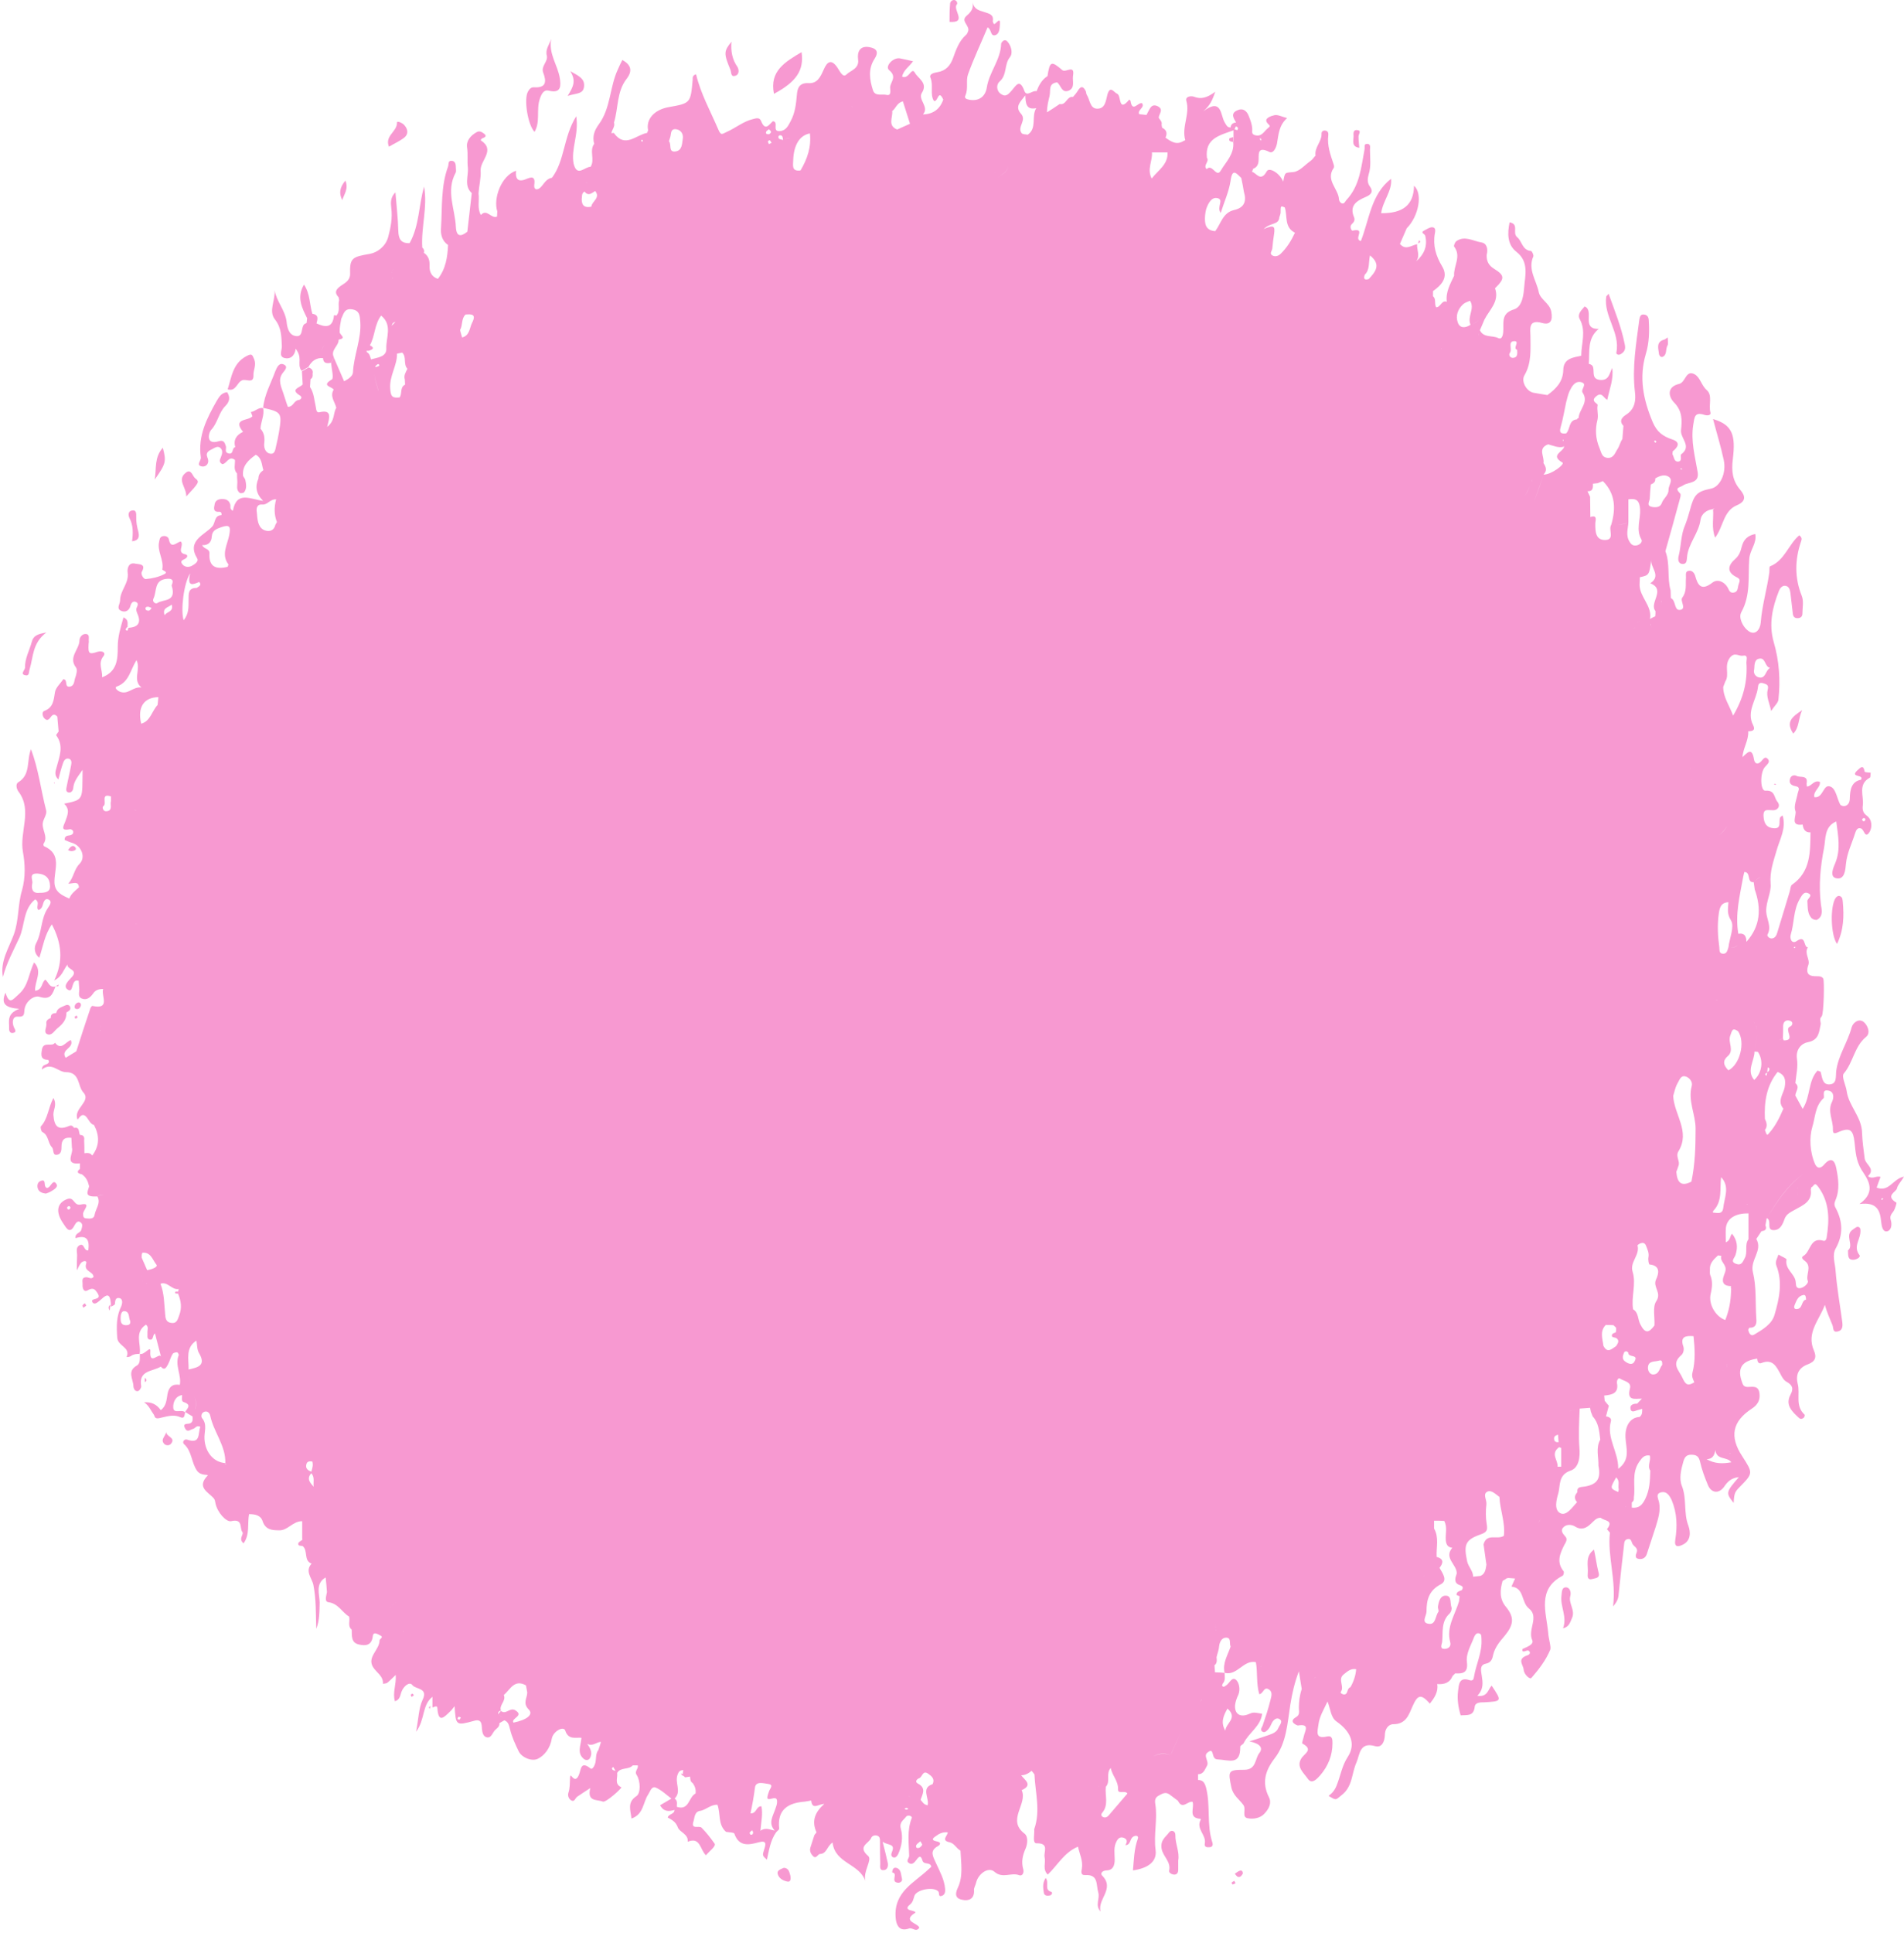 <?xml version="1.0" encoding="UTF-8" standalone="no"?><svg xmlns="http://www.w3.org/2000/svg" xmlns:xlink="http://www.w3.org/1999/xlink" fill="#000000" height="741.6" preserveAspectRatio="xMidYMid meet" version="1" viewBox="15.6 11.5 730.9 741.6" width="730.9" zoomAndPan="magnify"><g fill="#f799d1" id="change1_1"><path d="M207.9,668C207.9,668,208,668,207.9,668L207.9,668C208,668,208,668,207.9,668C208,668,208,668,207.9,668 C208,668,208,668,207.9,668C208,668,208,668,207.9,668z" fill="inherit"/><path d="M33.7,408.3c1.7,0.8,2.7-1.2,3.9-2.2c2-1.6,3.6-3.3,3.5-6.1c0.8-0.5,1.9-1,1.4-2.2 c-0.4-0.9-1.4-0.8-2.1-0.4c-1.3,0.6-2.9,1-3.2,2.8c-1.2,0.1-2.2,0.3-2.1,1.9c-0.9,0.4-1.9,0.9-1.7,2.2 C33.6,405.6,32.2,407.6,33.7,408.3z" fill="inherit"/><path d="M743.8,467.5c0.3-1.4,1.6-2.6,2.7-4.5c-4.2,0.7-5.7,6.1-10.5,4.2c0.5-1.4,1-2.9,1.5-4.1 c-1.7-0.6-3.1,1.1-4.8-0.3c3-2.9-1-4.4-1.3-6.8c-0.4-3.3-0.9-6.5-1-9.8c-0.1-6.1-5.1-10.3-5.9-16c-0.3-2.3-2.1-5.6-1.1-6.8 c3.6-4.2,4-10.3,8.5-14c2-1.6,0.5-4.6-0.8-5.7c-1.9-1.6-4.2,0.2-4.7,2c-1.5,5.7-5.1,10.7-5.9,16.6c-0.3,2.3,0.4,5.2-2.7,5.3 c-2.7,0.1-2.7-2.8-3.3-4.8c-0.1-0.2-0.5-0.2-1.2-0.5c-3.7,4-2.6,9.9-5.7,14.7c-1.1-2-1.9-3.5-2.8-5.1c0,0,0,0,0,0 c0-1.6,1.9-3.2,0-4.8c0.3-3.1,1.1-6.3,0.6-9.4c-0.5-3.7,1.9-5.9,4.2-6.3c4.3-0.8,4.3-4,4.9-6.8c0.2-0.9-0.7-2.1,0.4-3.1 c0.8-0.8,1.1-13.6,0.6-14.5c-0.5-0.8-1.3-0.9-2.2-0.9c-3.1,0.1-4.8-0.7-3.5-4.4c0.7-2.1-1.7-4.4-0.2-6.7c-1.8,0-0.6-5-4.3-2.4 c-1.9,1.3-2.7-1-2.3-2.4c1.4-4.5,1-9.4,3.4-13.6c0.8-1.3,1.5-3.1,3.2-2.4c2.3,0.9-0.3,2.1-0.2,3.1c0.2,2.2-0.1,4.6,1.6,6.5 c0.5,0.5,1.7,0.9,2.2,0.6c2.4-1.4,1.7-3.9,1.4-5.9c-0.9-7.3-0.2-14.5,1.2-21.6c0.7-3.5,0-8.2,4.7-10.2c0.7,5.5,1.8,10.7-0.4,16 c-0.6,1.5-2.4,5.2,0.4,5.8c3.3,0.7,3.5-3.4,3.7-5.4c0.4-4.3,2.3-7.9,3.5-11.8c0.4-1.2,0.9-2.4,2.3-1.9c1.2,0.3,1.5,4.2,3.3,1.3 c1-1.7,1.1-4.7-1.2-6.3c-1.5-1.1-1.6-2.5-1.4-4c0.4-3.6-2-8,2.7-10.5c0.3-0.2,0.2-1.2,0.3-1.9c-0.8-0.1-2.2-0.1-2.3-0.4 c-0.5-2.7-1.4-1.8-2.8-0.5c-3.1,2.9,2.7,1.4,1.4,3.6c-3.7,0.7-4.2,3.8-4.3,7.1c0,1.4-0.5,2.7-2,3c-0.5,0.1-1.5-0.2-1.7-0.6 c-1.2-2.3-1.6-5.7-3.4-6.7c-3.2-1.8-2.9,4.4-6.5,3.9c-0.6-2.4,2.5-3.7,2.1-5.9c-2.4-0.8-3.2,1.8-5,1.8c0-0.5-0.1-0.8-0.1-1.1 c0.7-3.5-2.5-2.2-3.9-3c-0.8-0.4-2-0.2-2.4,1c-0.6,1.9,0.4,2.7,2.2,3c1.9,0.4,0.9,1.7,0.7,2.7c-0.4,2.3-1.6,4.9-0.9,6.7 c0.7,1.7-2.4,6,2.8,5.3c0.2,1.7,0.9,3.1,3,3c-0.1,7.5,0.1,15.1-7.1,20.1c-0.6,0.4-0.6,1.8-0.9,2.7c-1.6,5.2-3.1,10.4-4.7,15.5 c-0.3,1.1-0.8,2.3-2.2,2.4c-1,0-1.9-1-1.6-1.5c1.7-3.1-0.4-6-0.5-8.9c-0.1-3.7,2-7.3,1.7-10.5c-0.4-4.8,1.1-8.7,2.3-12.9 c1.2-4.3,3.8-8.5,2.3-13.4c-0.4,0.3-0.8,0.5-0.9,0.7c-0.8,1.5,0.8,4.5-2.6,4.2c-2.6-0.2-3.6-1.8-3.8-4.3c-0.3-3.4,1.5-2.6,3.7-2.6 c1.8,0,3-1.7,1.5-3.4c-1.2-1.5-0.8-4.4-4.5-4.1c-2,0.2-2.2-7-0.1-9.2c0.8-0.9,2-1.8,1.1-2.9c-1.2-1.4-1.9,0.1-2.7,0.9 c-1.5,1.5-2.5,0.6-2.7-0.9c-0.8-4.8-2.6-2.4-4.4-0.8c0.2-3.4,2.4-6.4,2.2-9.9c1.5,0,2.9-0.3,1.9-2.3c-2.7-5.2,1.2-9.6,1.8-14.4 c0.1-1.2,0.4-2.3,2.2-1.7c1.3,0.4,2,0.7,1.6,2.4c-0.7,2.6,0.6,4.9,1.3,8.2c1.3-2,2.7-3.1,2.8-4.4c0.8-7.4,0.3-14.8-1.8-22 c-2-6.9-0.5-13.4,2-19.7c0.3-0.8,1.2-2.2,2.6-1.9c1.4,0.3,1.6,1.6,1.8,2.7c0.3,2.6,0.6,5.2,0.9,7.8c0.1,1.2,0.6,1.9,1.8,1.9 c1.2,0,1.9-0.6,1.9-1.8c0-2.3,0.6-4.7-0.3-6.9c-2.7-6.8-2.6-13.6-0.3-20.5c0.2-0.8,0.8-1.5-0.6-2.6c-4.1,3.4-5.6,9.7-11.2,11.9 c-0.4,0.1-0.2,1.6-0.3,2.4c-0.9,6.4-2.8,12.7-3.3,19.2c-0.2,2.7-2.2,5.3-5,3c-1.8-1.4-3.7-4.9-2.4-7.1c3.6-6.5,2.5-13.6,3-20.3 c0.2-3.5,3-6,2.3-9.6c-3,0.6-4.5,2.2-5.2,4.9c-0.4,1.7-1,3.4-2.5,4.7c-2.9,2.5-3.3,5.1,0.6,7c1.7,0.8,1,1.7,0.7,2.8 c-0.4,1.2-0.1,2.8-1.9,3.1c-1.5,0.2-1.7-0.9-2.3-2c-1.3-2.2-3.9-3.4-5.9-1.8c-4.3,3.3-5.6,0.9-6.6-2.8c-0.3-0.9-1.1-1.9-2.2-1.8 c-1.8,0.1-1.2,1.7-1.3,2.7c-0.2,2.6,0.4,5.2-1.4,7.6c-1,1.2,1.7,4.2-0.7,4.7c-2.6,0.5-1.6-3.6-3.7-4.5c0-1-0.1-2-0.1-3l0,0 c-1.4-4.9-0.1-10.1-2-15c0,0,0,0,0,0c1.9-6.7,3.8-13.5,5.6-20.2c0.2-0.6,0.4-1.6,0.1-1.9c-2.3-2.4-0.5-2.1,1.2-3.2 c1.9-1.3,6.2-0.6,5.5-5c-1-6-2.7-11.9-1.7-18.2c0.5-2.8,0.4-5.1,4.3-3.8c0.9,0.3,2.6,0.3,2.3-0.9c-0.8-2.9,0.9-6.6-1.4-8.6 c-2.1-1.8-2.5-4.9-4.7-6.1c-3.4-1.8-3.4,3.1-5.9,3.7c-4.8,1.1-4.2,4.9-1.9,7.2c3.2,3.3,3,6.9,2.6,10.6c-0.3,3.1,4.3,6.1,0.1,9.2 c-0.6,0.4,0.6,2.6-1.1,2.8c-1.8,0.2-1.6-1.8-2.3-2.8c0,0,0,0,0,0c0-0.4,0.1-0.7,0.1-1.1c-0.1-0.7-0.3-1.3-0.6-1.7 c0.3,0.5,0.5,1,0.6,1.7c2-1.6,3.2-3.5-0.2-4.6c-3.6-1.2-5.9-2.9-7.5-6.7c-3.6-8.6-5.3-17-2.6-26.1c1.3-4.3,1.4-8.7,1.1-13.1 c-0.1-1.2-0.7-1.9-1.8-2c-1.3-0.2-1.6,0.8-1.8,1.9c-1.2,9.2-2.8,18.4-1.7,27.7c0.4,3.2,0.1,6.5-3.2,8.7c-1.4,0.9-3.2,2.3-1.2,4.4 c-0.1,1.7-0.3,3.3-0.4,5c-0.2,0.4-0.4,0.7-0.6,1.1c0.2,0,0.4,0,0.6,0c-0.2,0-0.4,0-0.6,0c-0.4,0.9-0.7,1.9-1.2,2.7 c-1,1.4-1.4,3.5-3.7,3.5c-2.5-0.1-2.6-2.2-3.3-3.8c-1.5-3.5-1.7-7.2-0.8-10.7c0.5-2-0.3-3.9,0.1-5.8c0.1-0.6-2.9-1.4-0.6-3.3 c2.3-2,2.9,0.8,4.3,1.3c0.8-4,2.5-7.9,1.9-12.2c-1.1,1.9-1.1,4.7-4.4,4.6c-3.5-0.2-2.5-2.8-2.9-4.7c-0.2-1-0.9-1.3-1.7-1.5 c0.4-4.7-0.7-9.7,3.8-13.4c-6.9,0.1-1.5-7.1-5.4-8.6c-1.2,1.4-2.9,2.9-1.9,4.8c2.6,4.7,0.6,9.4,0.6,14.1c-3.2,0.7-6.8,1-6.9,5.5 c-0.1,4.5-2.8,7.2-6.1,9.6c-1.8-0.3-3.6-0.6-5.3-0.9c-2.7-0.5-4.9-4.4-3.5-6.7c2.8-4.8,2.3-9.9,2.3-15.1c0-2.4-1-6.5,4.4-5 c3.4,1,4.2-1.1,3.6-4.3c-0.6-3.3-4.2-4.6-4.8-7.5c-0.9-4.5-4.3-8.7-2.1-13.7c0.2-0.5-0.5-2.1-0.9-2.1c-3.4-0.3-3.4-3.8-5.3-5.3 c-2-1.7,0.9-5-2.9-5.7c-0.9,4.2-0.9,8.6,2.6,11.3c5,3.9,3.3,9.3,3,13.6c-0.2,2.4-0.6,7.5-3.9,8.5c-4.5,1.4-4.1,4.2-4.1,7.5 c0,1.5-0.2,4.4-2,3.5c-2.3-1.1-5.6,0-7-3c-0.1,0.4-0.2,0.7-0.3,1.1c-0.1,0.3-0.1,0.7-0.2,1c-0.1,0.5-0.1,1,0,1.4 c-0.1-0.4-0.1-0.9,0-1.4c0-0.3,0.1-0.7,0.2-1c0.1-0.3,0.2-0.7,0.3-1.1c0.6-1.3,1.1-2.6,1.7-4c-0.3-0.1-0.6-0.1-0.8-0.1 c0.3,0,0.5,0,0.8,0.1c1.9-3.8,5.9-7,4.1-12.1c3.8-3.7,3.8-4.9-0.4-7.5c-2.1-1.3-2.9-3-2.8-5.3c0.6-2.2,0.1-4.5-2.1-4.8 c-3.1-0.5-6.3-2.7-9.5-0.5c-0.6,0.4-1.1,1.8-0.9,2.1c2.9,3.8-0.3,7.5,0,11.2c-1.5,3.2-3.3,6.3-2.8,10c-2-0.8-2.4,2.2-4.1,2.1 c-0.8-1.5,0.1-3.2-1.2-4.2c0-0.7,0-1.3,0-2c3.4-2.4,6-5.4,3.5-9.5c-2.4-4-3.6-8-2.8-12.6c0.2-0.9,0.4-2.3-0.9-2.4 c-1-0.1-2.1,0.7-3.1,1.2c-1.8,0.9,0.1,1.3,0.3,2c1,4-0.4,7.2-3.5,9.9c1.7-2.2,0.2-4.4,0.4-6.6c-2.2,0.4-4.4,2.5-6.6-0.1 c0.9-2,1.7-4,2.6-6c4.7-4.7,6.2-13.5,2.8-16.3c-0.1,7.2-4.1,10.6-12.6,10.5c0.6-4.7,4.3-8.6,3.8-13.2c-7.7,5.9-8.4,15.8-11.6,23.9 c-3-0.7,2.2-5.2-3.2-4c-0.4,0.1-1.3-1.6-0.3-2.5c0.9-0.8,1.3-1.6,0.9-2.6c-1.9-4.5,0.9-6.3,4.4-7.8c1.9-0.8,3.2-1.9,1.7-4 c-1.2-1.6-0.9-3.2-0.5-4.7c1-3.1,0.5-6.3,0.5-9.4c0-0.9,0.4-2.3-1.1-2.3c-1.4,0-0.8,1.3-1,2.2c-1.3,6.8-1.8,13.9-7,19.4 c-0.5,0.6-0.8,1.6-1.8,1.2c-0.5-0.2-1-1-1-1.5c-0.2-4.1-5.3-7.4-2-12.1c0.2-0.3,0.1-1-0.1-1.5c-1.2-3.6-2.5-7.1-2-11 c0.1-0.8-0.1-1.7-1.2-1.8c-0.7-0.1-1.4,0.3-1.4,1.1c0.2,3.1-2.8,5.3-2.3,8.5c0,0,0,0,0,0c-0.7,0.7-1.2,1.6-2,2.1 c-2.1,1.5-4.1,3.9-6.4,4.2c-3.3,0.4-3.3-0.3-4,3.7c-1.4-3.4-5.4-5.6-6.3-4c-2.4,4.3-3.9,0.7-5.7,0.2c0.2-0.4,0.3-0.8,0.5-1.2 c1.2-0.4,1.8-1.3,2-2.6c0.3-2.5-0.9-6.3,4.2-3.8c1.4,0.7,2.5-1.3,2.9-3.2c0.6-3.4,0.7-7,3.9-9.8c-2-0.5-3.6-1.4-4.9-1.1 c-1.3,0.3-4.2,1.2-2.7,3c1,1.2,1.4,1,0.2,2c-1.5,1.2-2.3,3.3-4.8,2.7c-1.7-0.4-1.1-1.4-1.2-2.6c-0.1-1.6-0.7-3.2-1.3-4.7 c-0.8-2.2-2.4-3.3-4.6-2.2c-2.5,1.2-1.2,3-0.3,4.6c-1.1,0.1-2,0.6-2.1,1.9c0,0,0.1,0,0.1,0c0,0-0.1,0-0.1,0c-1.4,0-1.6-0.9-2.3-2 c-1.6-2.6-1-9.6-8.2-4.2c2.5-2.1,3.5-4.2,4.6-7.5c-3.1,2.3-5.4,3-8.2,1.9c-1.1-0.4-3.4-0.1-2.9,1.6c1.5,5.1-1.9,10-0.4,15.1 c-0.3,0.1-0.5,0.2-0.7,0.3c-2.7,1.7-4.8,0.2-6.9-1.3c0.8-1.7,0.4-3-1.3-3.8c-0.1-0.4-0.1-0.8-0.2-1.2c0.3-1.1-0.6-1.8-1.1-2.6 c0-1.5,2.2-3.2-0.5-4.5c-1.6-0.7-2.4,0-3.1,1.3c-0.4,0.7-0.7,1.4-1.1,2.1c-0.9-0.1-1.9-0.2-2.8-0.3c-0.8-1.7,2.3-2.5,1.1-4.2 c-1.5-0.5-3.7,3.7-4.4-0.8c0-0.2-0.3-0.4-0.5-0.6c-4.3,5.2-3-1.5-4.6-2.2c-1.4-0.6-2.7-3.4-3.8,0.3c-0.6,2.3-0.8,5.5-4,5.4 c-2.7-0.1-2.7-3.4-3.9-5.3c-0.3-0.4-0.2-1-0.4-1.4c-0.9-1.9-1.9-2.2-3.1-0.1c-0.5,0.8-1.2,1.6-1.8,2.3c-2.4-0.4-2.6,3.3-5.1,2.7 c-1.6,1.1-3.3,2.2-4.9,3.2c0-2.2,0.5-4.2,1-6.3c0.5-2.1-0.6-4.8,2.9-5.2c1.5,1.1,1.7,4.2,4.4,3.2c2.6-1.1,1.4-3.7,1.7-5.7 c0.8-4.6-2.8-1.1-4.1-2.2c-4.3-3.7-4.8-3.4-5.7,2.3c-2.2,1.4-3.3,3.5-4.2,5.8c0,0,0,0,0,0c-1.6-0.5-3.8,2.4-4.7-0.2 c-1.8-4.9-3.3-1.8-4.8-0.1c-1.2,1.3-2.2,2.7-4.1,1.4c-2-1.3-1.8-3.8-0.6-4.8c3-2.6,1.7-6.6,4-9.4c1-1.2,0.7-3.5-0.4-5.2 c-0.5-0.7-1-1.5-1.9-1.2c-0.5,0.2-1.1,0.9-1.1,1.4c-0.2,6.1-4.6,10.8-5.5,16.7c-0.5,3.2-2.8,5.3-6.5,4.7c-1-0.2-2.3-0.4-1.7-1.7 c1.2-2.7,0.1-5.6,1-8.1c2.2-6.1,5-12,7.5-18c1.6,0.7,1,3.5,2.9,3c1.6-0.4,1.7-2.4,1.8-3.7c0.4-4-1.4-0.5-2.2-0.6 c-0.2,0-0.5-0.8-0.5-1.1c0.5-2.7-1.7-2.9-3.3-3.5c-1.9-0.6-3.9-1-4.4-3.7c0.4,2.6-0.9,3.9-2.5,5.3c-2.2,2,1.6,3.7,0.7,5.9 c-0.2,0.5-0.4,1-0.8,1.3c-2.7,2.4-3.8,5.7-5,9c-1,2.7-2.7,4.8-6,5.3c-1.1,0.2-3.3,0.6-2.6,2.2c1.2,2.9-0.3,6.3,1.3,8.8 c1.6,0.7,1.6-4.8,3.6-0.5c-1.3,3.7-3.9,5.6-7.8,5.7c2.6-2.9-2.1-5.7-0.4-8.3c2.4-3.8-1.5-5.5-2.7-7.7c-1.3-2.4-2.3,2.7-4.9,1.5 c0.5-2.5,2.7-3.8,4.2-5.9c-1.8-0.4-3.4-0.8-5-1.1c-2.7-0.5-5.9,3.1-4.2,4.5c3.2,2.6,0.5,4.5,0.4,6.6c0,1.1,0.6,3.4-1.4,2.9 c-1.7-0.4-4.4,0.7-5.2-1.8c-1.3-4-1.9-8.2,0.6-12c1.8-2.8,0.7-4-1.9-4.5c-3.7-0.7-4.8,1.8-4.4,4.7c0.5,3.6-2.9,4.2-4.5,5.8 c-1.4,1.4-2.6-1.5-3.4-2.6c-2.4-3.6-4-2.3-5.3,0.7c-1.2,2.7-2.4,5.4-5.8,5.2c-3.4-0.2-4.3,1.7-4.5,4.5c-0.3,3.5-0.7,7-2.4,10.1 c-0.9,1.7-1.8,3.7-4.2,3.8c-3.1,0.2-0.2-3.5-2.6-3.8c-1.4,1.2-2.9,4-4.5,0c-0.6-1.5-1.7-1.2-3.2-0.8c-3.7,0.9-6.6,3.4-10,4.9 c-1.8,0.8-2.2,1.6-3.3-1c-3-7-6.7-13.6-8.5-21.1c-1.4,0.4-1.3,1.3-1.3,2.1c-0.8,9-0.8,9-9.2,10.5c-5.6,1-8.8,4.7-7.9,8.9 c-0.1,0.3-0.3,0.7-0.4,1c-4.2,0.7-8.4,6-12.7,0.1c-0.1-0.2-0.6,0-1,0c0.2-1.4,1.5-2.5,1-4.1c1.7-5.5,1-11.8,4.8-16.7 c2.4-3.1,1.8-5.4-1.6-7.3c-0.6,1.2-1.2,2.4-1.7,3.6c-3.2,6.8-2.7,14.9-7.4,21.2c-1.6,2.2-2.5,4.6-1.7,7.4c-2,2.7,0.4,6.1-1.4,8.8 c-2.3,0-5.2,4.1-6.5-1.2c-1.1-5.7,2.1-11.2,1-18.2c-5,8-4.3,16.9-9.3,23.6c0.4,1.5-0.2,2.6-0.8,3.8c0.7-1.1,1.2-2.3,0.8-3.8 c-2,0.3-2.9,2-4.1,3.4c-1.4,1.6-3,1.4-2.7-0.8c0.5-3.5-1.4-2.8-3.1-2.1c-3.3,1.4-4.2-0.2-3.9-3.2c-5.8,2-8.8,10.8-7.2,15.6 c0,0.7-0.1,1.4-0.1,2c-2.2,1-3.9-3.2-6.2-0.6c-1.5-2.6-0.5-5.5-0.9-8.3c0.2-3,1-6,0.8-8.8c-0.2-3.9,5.9-7.8,0-11.6 c0.2-0.2,0.3-0.6,0.6-0.7c1.1-0.4,2-0.9,0.6-1.9c-0.8-0.6-1.7-1.1-2.7-0.5c-2.4,1.3-4.1,3.4-3.7,5.9c0.4,2.7,0,5.2,0.3,7.7 c0.3,3.2-1.6,7,1.5,9.8c-0.6,4.9-1.1,9.9-1.7,14.8c-2.5,2-4.2,2-4.4-1.8c-0.3-6.9-3.9-13.8-0.1-20.8c0.3-0.5,0.1-1.3,0.1-2 c0-1.2-0.2-2.6-1.7-2.6c-1.4-0.1-1,1.4-1.3,2.2c-2.8,7.6-2.2,15.7-2.7,23.5c-0.2,2.4,0.3,5,2.7,6.6c-0.2,4.7-0.9,9.2-3.9,13 c-2.5-0.8-3.3-2.8-3.2-5c0.1-2.1-0.4-3.8-2.2-5c0.3-0.8,0-1.5-0.6-2c-0.5-7.8,2.1-15.5,0.7-23.4c-2.1,7.2-1.8,14.9-5.5,21.6 c0,0-0.1,0.1-0.1,0.1c-3.3,0.1-4.2-1.6-4.3-4.7c-0.1-4.8-0.7-9.6-1.1-14.8c-2,2-1.8,4-1.6,6c0.5,3.8-0.2,7.5-1.2,11.2 c-1,3.6-4.2,5.9-7,6.4c-6.8,1.2-7.8,1.5-7.6,7.9c-0.1,2.4-2,3.3-3.6,4.4c-1.8,1.3-2.6,2.5-0.8,4.4c0.1,0.4,0.1,0.7,0.2,1.1 c-0.6,1.9,0.6,4.3-1.2,6c-0.1-0.1-0.3-0.3-0.4-0.3c-0.1,0-0.4,0.1-0.4,0.2c-0.5,4.9-3.4,4.5-6.7,3c0.4-1.6,1-3.3-1.6-3.7 c-1.1-3.6-0.8-7.6-3.2-11.2c-2.9,4.9-0.8,8.9,1.2,12.9c-0.1,0.6-0.1,1.2-0.2,1.8c-0.3,0.2-0.6,0.3-0.9,0.5 c-1.4,1.3-0.2,5.2-3.5,4.5c-2.5-0.5-3.1-3.4-3.3-5.6c-0.6-4.4-3.9-7.7-4.6-12c0.4,3.8-2.4,8,0.1,11.2c2.6,3.3,2.5,6.6,2.7,10.3 c0.1,1.6-1.4,4,1.1,4.6c2.1,0.5,3.9-0.8,4.2-3.6c1.2,1.6,1.5,2.8,1.5,4.2c0,1.5-0.3,3,0.8,4.3c0.9-0.5,1.7-1,2.6-1.5 c1.2-2.2,2.9-3.6,5.6-3.4c-1.1-2.2-0.5-3.7,0.5-4.9c-1,1.3-1.6,2.7-0.5,4.9c0.1,2.1,1.5,2.1,3.1,1.8c0.4-0.7,0.7-1.3,1.1-2 c-1.5-2.9,1.9-4.4,1.8-6.9c3.2-0.5,0.5-1.8,0.4-2.8c-0.1-1.7,0.3-3.5,0.6-5.2c-0.5,0.2-1.1,0.4-1.5,0.3c0.4,0.2,0.9-0.1,1.5-0.3 c0.9-1.7,1.1-4.1,4.2-3.6c2.9,0.5,2.9,2.4,3.1,4.7c0.5,6.7-2.5,12.9-2.8,19.5c-0.1,1.5-1.9,2.6-3.4,3.4c0,0,0,0,0,0 c-1.3-3-2.6-6-3.9-9c-0.4,0.7-0.7,1.3-1.1,2c0.2,2.2,1.1,5.8,0.3,6.3c-4.3,2.5,0,2.7,0.7,3.9c-1.6,2.6,0.5,4.7,1,7h0 c-1.3,2-0.4,4.9-3.5,7.3c0.8-3.4,2.1-6.8-3-5.6c-1.2,0.3-1.2-1.2-1.4-2.2c-0.6-2.6-0.7-5.3-2.2-7.5c0.1-1,0.1-2,0.2-3c0,0,0,0,0,0 c0.8-0.5,0.9-1.2,0.8-2.1c0.3-1.3-0.4-2-1.5-2.4c-0.9,0.5-1.7,1-2.6,1.5c0.1,1.7,0.2,3.3,0.3,5c-1,1.3-5.1,1.8-1,4.3 c1,0.6,0.3,1.6-0.6,1.7c-1.8,0.2-2,2.7-4.1,2.6c-0.7-1.8-1.2-3.7-1.8-5.4c-0.7-2.1-2.1-4.9-0.3-7.4c0.7-1,2.3-2.4,0.8-3.3 c-2-1.2-2.9,1-3.5,2.4c-1.7,4.7-4.2,9-4.7,14.1c7.1,1.6,7.3,1.9,6.1,9.3c-0.3,1.8-0.7,3.6-1.1,5.3c-0.3,1.2-0.4,3.1-2,3 c-2-0.1-2.7-2.1-2.6-3.7c0.3-2.3,0.1-4.2-1.4-5.9c0.1-2.7,1.6-5.2,1-7.9c-1.8-0.4-3,1.3-4.7,1.5c-0.1,0-0.2,0-0.4,0 c0.1,0,0.2,0,0.4,0c0.2,0.5,0.4,1.1,0.6,1.6c-1.4,1.9-7.9,0.7-3.6,6c-2.5,1.2-3.8,3-3,5.9c-1.4,0.2-0.5,2.8-2.5,2.4 c-1.8-0.4-0.8-1.8-1.1-2.8c-0.4-1.2-0.7-2.5-2.7-1.9c-5.2,1.6-3.9-3.3-3-4.3c2.6-2.7,2.9-6.6,5.5-9.2c1.6-1.6,2-3.3,0.7-5.3 c-2.1,0.2-3,1.6-4,3.3c-3.8,6.7-7.3,13.5-6.1,21.7c0.2,1.2-2.1,3.1,0.5,3.5c1.6,0.2,3-1.3,2-3.5c-0.8-2,0.7-2.6,2.1-3.3 c0.9-0.5,1.9-1.1,2.8-0.4c1.2,1,0.8,2.4,0.3,3.6c-0.3,0.9-1,1.8,0.5,2.7c1.7,0,2.5-3.5,4.9-1.6c0.1,1.8-0.7,3.6,0.8,5.2 c0,1,0,1.9,0.1,2.9c0.1,1.6-0.6,3.3,0.9,4.5c0.3,0.3,1.4,0.1,1.7-0.2c1.1-1.4,0.8-3.1,0.5-4.6c-0.1-0.6-0.6-1.1-0.9-1.7 c-0.4-3.9,2.1-6.1,4.9-8.1c2.4,1.3,2.2,3.8,2.9,5.9c-1.1,0.8-1.9,1.7-1.9,3.2c0,0,0,0,0,0c-1.3,3-1,5.8,1.8,8.6 c-4.8-0.6-10.2-4-11.6,3.8c-1.4-0.7-0.8-1.7-1-2.4c-0.5-1.8-1.9-2.2-3.5-2.1c-1.3,0.1-2.3,0.7-2.5,2c-0.3,1.5-0.7,3.1,1.9,2.9 c0.8-0.1,0.9,1.3,0.6,1.3c-2.7,0.1-2.2,3-3.4,4.3c-2.9,3.3-10,5.4-5.8,12.3c0.7,1.1-1,2.3-2.2,2.9c-1.3,0.6-2.7,0.4-3.6-0.8 c-0.9-1.3,0.4-1.5,1.2-2c1-0.6,1.1-1.5,0-1.7c-3.4-0.7-0.3-3.5-1.7-4.9c-1.6,0.2-3.8,3.2-4.6-0.9c-0.2-0.8-1-1.3-2-1.2 c-1.3,0.1-1.5,1-1.7,2.1c-0.9,3.7,1.9,7,1.2,10.7c-0.1,0.4,2.5,0.9,0.8,1.8c-2.1,1.1-4.7,1.7-7.1,1.9c-1,0.1-2-2-1.6-2.7 c1.8-3.2-0.9-2.9-2.4-3.2c-2.8-0.7-3.2,2.1-3,3.4c0.6,4.1-2.9,6.8-2.9,10.7c0,1.3-1.5,3,0.2,3.9c1.7,0.9,3.3,0.1,3.8-1.9 c0.3-1.1,1-1.9,2.1-1.4c1,0.4,0.7,1.3,0.3,2.1c-0.4,0.8-0.1,1.5,0.2,2.3c1.6,3.5,0.4,5.3-3.4,5.5c-0.2,0.4-0.1,1.4-0.8,1 c-0.6-0.3,0-1,0.5-1.4c-0.2-1.1,0.6-2.6-1.6-3.6c-1.1,3.9-2.2,7.4-2.2,11.2c0,4.9-0.2,9.6-6,11.8c0.2-2.8-1.7-5.3,0.5-8.1 c1.1-1.4-0.5-2.2-2.2-1.7c-3.3,1.1-3.7,0.8-3.5-2.9c0-0.3,0.1-0.7,0.1-1c-0.2-1.1,0.5-2.7-1-2.9c-1.5-0.2-2.6,1.2-2.6,2.5 c-0.1,3.5-4.4,6.4-1.3,10.4c0.6,0.8,0.1,2.7-0.3,3.8c-0.5,1.2-0.2,3.2-2.2,3.5c-2.1,0.2-0.5-2.7-2.4-2.9c-1.1,1.7-2.9,3.2-3.2,5 c-0.5,3-0.6,5.9-4.1,7.2c-0.9,0.3-0.8,1.8-0.1,2.7c1.2,1.4,1.9,0.6,2.7-0.5c0.8-1.1,1.6-0.9,2.4,0c0.2,1.9,0.3,3.8,0.5,5.7 c-0.3,0.5-1.1,1.3-0.9,1.5c3,4.1,1.2,8.1,0.1,12.3c-0.4,1.4-1,3,0.7,4.6c0.6-2.3,1.1-4.3,1.8-6.3c0.3-0.9,0.9-1.9,2.1-1.7 c1.3,0.3,1.2,1.6,1,2.5c-0.5,2.8-1.2,5.5-1.7,8.2c-0.2,0.9-0.5,2.2,0.9,2.3c0.9,0.1,1.5-0.8,1.6-1.6c0.2-2.7,1.8-4.5,3.6-7.1 c-0.2,11.5,0.7,11.4-7.1,13c2.4,2.2,1.3,4.4,0.5,6.7c-0.6,1.7-2.2,3.9,1.7,3.1c0.4-0.1,1,0.3,1.2,0.6c0.3,0.7,0,1.3-0.7,1.6 c-0.9,0.4-2.5-0.1-2.5,1.9c1,0.4,2,0.9,3.1,1.2c3.3,1.1,5.1,5.4,2.7,7.9c-2.3,2.3-2.2,5.2-4.4,7.7c2,0,3.9-1.2,4.1,1.4 c-1.4,1.3-3,2.4-3.7,4.3c-2.7-1.2-5.5-2.4-5.7-6c-0.2-5,3.1-11-4-14.1c-0.2-0.1-0.3-0.7-0.2-0.9c2-2.8-0.9-5.5-0.2-8.4 c0.4-1.5,1.6-3.1,1.2-4.5c-2-7.7-2.9-15.7-5.8-23.4c-1.8,4.4,0,9.7-4.9,12.7c-1.1,0.6-0.7,2.6,0.2,3.7c5.3,7.2,0.2,15.3,1.6,23 c0.8,4.4,1.1,9.7-0.4,14.9c-1.6,5.3-1.1,11.3-3.1,16.8c-1.9,5.2-5.3,10.2-4.2,16.3c1.4-5.3,4-10.1,6.3-15c2.2-4.8,1.4-11,6.1-14.8 c2.1,1.2,0,3.1,1.3,4.1c1-0.4,1.4-1.1,1.6-1.9c0.3-1.1,0.8-2.7,2.1-2.2c1.9,0.8,0.3,2.6-0.1,3.3c-2.8,4.1-2.2,9.2-4.5,13.5 c-0.9,1.6-0.8,4.1,1.2,5.6c1.4-4.3,2-8.7,4.8-12.8c3.8,7.2,4.5,14.1,0.9,21.5c3-1.4,3.5-4,5.1-6.1c-0.3,2,4.4,1.9,1.6,4.9 c-1.2,1.3-3.6,3.5-1.4,4.8c2,1.2,1.3-2.8,3-3.5c0.3-0.1,0.6,0,1.1,0c0.1,0.9,0.1,1.9,0.2,2.9c0.2,1.4-0.8,3.3,1.1,4 c1.8,0.7,3.2-0.5,4.2-1.9c1-1.5,2.3-1.8,3.9-1.8c-0.9,2.5,3,8-4.1,6.5c-0.3-0.1-0.9,0.9-1,1.5c-1.8,5.3-3.5,10.6-5.2,15.9 c0,0,0,0,0,0c-1.4,0.8-2.7,1.7-4.1,2.5c-2.1-3.3,3.4-3.6,2-6.8c-2,0.6-3.7,4.2-6.1,1c-1.1,1.8-4.4-0.7-5,2.6 c-0.4,2.3-0.5,3.9,2.4,4c0.1,0,0.2,0.5,0.3,0.7c-0.3,1.5-2.7,0.6-2.7,3c3.7-3,6.2,1,9.2,1c5.5,0,4.4,5.3,6.7,7.8 c3.2,3.5-4.1,6.2-2.2,10.4c1-1.3,2-2.8,3.6-0.7c0.8,1,1.3,2.4,2.7,2.8c2.1,4,2.2,7.9-0.7,11.7c0,0,0,0,0,0c-0.8-1.2-1.9-1-3-0.9 c0-1.6,0-3.3-0.1-4.9c0.2-1.3-0.2-2.1-1.6-2.1c-0.6-1.1,0-3.2-2.3-2.7c-0.5-0.9-1.1-1.1-2-0.7c-4.3,1.8-5.6-0.1-5.9-4.3 c-0.1-2,1.5-3.8,0-6.5c-2,3.8-2.1,8-4.8,10.9c-0.3,0.3,0.1,2,0.6,2.2c2.4,1.2,2,4.1,3.6,5.8c0.9,0.9,0.1,3.2,2,2.9 c1.6-0.2,1.7-1.8,1.7-3.2c0-2.6,1.2-3.6,3.8-3.3c0.1,1.3,0.1,2.5,0.2,3.8c0.8,2.1-3.2,6.7,3.1,6c0,0.7,0,1.4,0,2.1 c-1.6,1.3-0.7,1.8,0.7,2.1c1.7,1.1,2.4,2.8,2.8,4.6c-0.3,1.6-1.9,3.7,1.5,3.9c0.6,0,1.2,0,1.7,0c0.9-0.7,2.5-0.9,2.6,0 c-0.1-0.9-1.6-0.6-2.6,0c1.4,2.6-0.7,4.7-1.1,7.1c-0.3,1.7-2,1.4-3.3,1.3c-1-0.1-1.1-0.8-1.1-1.8c0-1.3,3.4-4.4-0.9-3.5 c-2.8,0.6-2.4-3.1-5.2-2.1c-3.8,1.4-4.7,4.8-1.5,9.4c1.2,1.8,2.5,4.3,4.4,0.5c0.5-0.9,1.3-1.8,2.3-0.9c0.9,0.7,0.5,1.8,0.2,2.8 c-0.3,1.3-2.5,1.2-2.2,3.2c4.5-1.4,5.4,0.8,4.9,4.7c-1.9,0.3-1.4-3.1-3.5-1.9c-1.4,0.9-0.8,2.4-0.8,3.7c-0.1,2-0.1,3.9-0.1,5.9 c0.5-1,0.9-2,1.6-2.9c0.7-0.8,2.4-1.1,2,0.2c-1.1,3.2,2.8,3,2.8,5.2c-0.9,1-1.8,0.1-2.7,0.1c-2.2,0-1.4,1.8-1.5,2.9 c-0.1,1.2,0.4,2.9,1.8,2.2c2.1-1.2,2.8-0.8,4,1.1c1.8,2.9-3.1,1.5-2,3.4c1.9,2.9,6.9-8.4,7.1,1.7c0.5-0.3,1.4-0.6,1.5-1 c0.1-1.3,0.2-2.6,1.7-2.3c1.5,0.3,1.1,2.2,0.8,3c-2,4-1.9,7.9-1.6,12.2c0.2,3.3,5.2,3.6,3.6,7.4c0,0.1,1.2,0,1.7-0.4 c1-0.7,2.1-0.8,3.3-0.8c0.7-3.7-2.2-8.1,2.4-11.2c1.2,0.8,0.5,2.1,0.6,3.1c0.1,0.9-0.4,2.3,0.8,2.6c1.7,0.4,1-1.8,2.1-2.3 c0,0,0,0,0,0c0.8,3,1.5,5.9,2.3,8.9c-0.6-1.9-4.5,3.7-4.1-2.1c0.2-2.4-2.3,1.6-4,1c-0.1,1.6,0.3,3.7-1.2,4.5 c-3.8,2.2-1.4,5.1-1.3,7.8c0,0.8,0.5,2.2,1.7,2c0.6-0.1,1.4-1.3,1.3-1.9c-1.1-6.2,4.5-5.6,7.5-7.5c1.6,1.8,2.2,0.1,2.8-0.9 c0.7-1.3,1-2.8,1.8-4c0.2-0.4,1.1-0.6,1.7-0.6c0.2,0,0.7,0.8,0.6,1.1c-1.6,3.9,1.2,7.7,0.4,11.5c1.3,1,0.7,2.5,0.9,3.8 c0,0.9-0.4,2.4,0.6,2.7c3.3,1.1,1.3,2.5,0.5,3.9c-1.3-1.3-4.4,0.8-4.5-1.8c-0.1-1.8,0.7-4.4,3.5-4.8c-0.2-1.3,0.4-2.8-0.9-3.9 c-2.9-0.5-4.3,0.8-4.8,3.5c-0.4,2.2-0.4,4.6-2.6,6.2c-1.6-2.3-3.7-3.2-6.4-3c1.9,1.2,2.6,3.2,3.8,4.8c0.3,0.5,0.2,1.6,1.9,1.3 c2.6-0.5,5.3-1.7,8.2-0.4c1.8,0.8,1.6-1,1.9-2c0.9,0.6,1.8,1.1,2.8,1.7c0,0,0,0,0,0c0,1,0.3,2-0.8,2.6c-0.9,0.5-3.3-0.3-2,2.1 c0.9,1.6,2,0.3,3,0.1c0.9-0.2,1.3-1.6,2.8-0.8c-1,2.4,0.3,6.8-5.1,4.9c-1-0.4-2.1,1-1.1,1.8c3,2.7,2.7,6.9,4.9,10.1 c1.5,2.2,4.6,1.3,4.1,1.9c-4.4,4.6,0.3,6.3,2.4,8.8c0.4,0.5,0.5,1.2,0.6,1.8c0.7,3.6,4.2,7.3,6,6.9c4.7-1.1,3.2,2.7,4.3,4.1 c0.8,1-1.7,2.6,0.5,4.4c2.5-3.5,1.4-7.5,2.1-11.2c2.2,0,4.5,0.4,5.2,2.7c1.1,3.3,3.6,3.5,6.3,3.5c3.3,0.2,5.2-3.5,8.9-3.5 c0,2.4,0,4.5,0,6.6l0.1,0.5c-0.6,0.5-1.5,0.9-1.6,1.4c-0.2,1.1,0.9,0.9,1.6,1c2.3,1.7,0.3,5.6,3.5,6.8c-2.7,2.9,0.2,5.6,0.7,8.2 c1.1,5.6,0.9,11.2,1.1,16.8c1.3-3.3,1.2-6.7,1.3-10.1c0-3-1.8-7.3,2.3-9.6c0.2,1.9,0.4,3.7,0.5,5.6c0,0,0,0,0,0 c-0.2,1.4-1.1,3.7,0.6,3.9c3.8,0.5,5.2,3.9,7.9,5.5c0.5,1.6-0.7,3.6,1,5c0.1,2.3-0.3,5,2.7,5.7c2.5,0.6,5,0.5,5.4-3.2 c0.2-2,2.1-0.6,2.8-0.3c1.6,0.7-0.2,1.4-0.2,1.9c0,3.7-4.9,6.4-2.5,10.3c1.3,2.1,4,3.4,3.8,6.4c0.6-0.1,1.4-0.1,1.8-0.5 c1-0.8,1.8-1.7,3.1-2.9c0.3,3.6-1.3,6.8-0.3,10.1c2-0.6,2-2.3,2.5-3.6c0.8-2.2,3.1-4.1,4.2-2.6c1.3,1.7,6.2,1,3.9,5.7 c-1.5,3.2-1.5,7.2-2.5,12.2c3.6-4.8,2.2-10.2,6.3-13.4c0,1.5,0,2.8,0,4.1c0.7-0.2,1.9-1,1.9,0.3c0.4,6,2.7,3.3,4.9,1.2 c0.6-0.5,1-1.2,1.7-2c0.5,7.5,0.5,7.5,7.5,5.6c2.8-0.8,2.9,1.1,3,3c0.1,1.3,0.4,2.9,1.7,3.3c1.6,0.5,2.2-1.2,2.9-2.2 c0.7-1.1,2.3-1.6,2.1-3.2c0.6-0.4,1.3-0.7,1.9-1.1c1.6,0.6,1.8,2,2.2,3.5c0.7,2.9,2,5.7,3.3,8.4c1.1,2.3,4.9,4,7.3,2.9 c2.7-1.3,4.8-4.2,5.4-7.7c0.5-2.9,4.6-5.1,5.2-3.1c1.2,3.6,3.9,2.5,6.2,2.7c-0.2,3-1.9,5.9,1,8.2c0.7,0.5,1.7,0.5,2.2-0.3 c1.2-2,0.3-3.7-1-5.6c2.1,1.2,3.5-0.7,5.3-0.7c-0.3,1-0.6,2-1,3.1c-1.1,1.4-0.8,3.2-1.1,4.7c-0.2,1-1.1,3-1.9,2.4 c-3.9-3.1-3.6,0.4-4.5,2.5c-0.3,0.7-1,2.1-2.1,1.2c-0.8-0.6-1.2-2-1.3,0.2c-0.1,1.8,0,3.6-0.6,5.4c-0.4,1.2,0.2,2.5,1.2,3 c1.2,0.6,1.4-1,2.2-1.5c1.4-1,2.9-1.9,5-3.3c-1.4,5.4,2.7,4.3,4.8,5.2c1.2,0.5,7.5-5.3,7.1-5.5c-2.8-1.3-1.3-3.6-1.6-5.5 c0,0,0,0,0,0c1.3-2.3,4.4-1.1,6-2.9c0.6,0,1.3,0,1.9,0c0.4,1.3-1.4,2.2-0.4,3.7c1.5,2.3,1.6,7-0.1,8.1c-3.7,2.4-2.2,5.5-1.9,8.6 c4.7-1.6,4.4-6.2,6.4-9.2c0.8-1.2,1.3-3.3,2.9-2.7c2.3,1,4.1,2.8,6.1,4.3c0.4,0,0.7,0,1.1,0c2.9-2.7,0-6.1,1.2-9.2 c0.5-1.4,1-1.7,2.2-1.8c0.3-1.9-0.2-2.3-1-2.3c0.8,0,1.3,0.4,1,2.3c-0.1,0.6-0.2,1.3-0.3,1.9c0.3,0.3,0.7,0.6,1,0.9 c0.6-0.1,1.3-0.2,1.9-0.3c0-1.7,0-3.3,0-5c0,1.7,0,3.3,0,5c0.1,0.9,0,1.9,1,2.5c0,0,0,0,0,0c0.9,1.2,1.3,2.5,1.1,4 c0.8,0.2,1.3,0.5,1.7,0.8c-0.4-0.3-0.9-0.6-1.7-0.8c-2.7,1.3-2.4,6.7-7.2,5.1c0-1.2,0.4-2.4-0.9-3.2c-0.3,0-0.7,0-1.1,0 c-1.5,0.9-2.9,1.7-4.4,2.6c1.4,2.6,3.4,2.4,5.5,1.8c0,1.7-2.1,1.4-2.6,2.9c1.6,0.9,3.1,1.6,3.9,3.8c0.7,1.9,4.1,2.5,3.8,5.5 c4.9-2,4.7,3.1,7,5.2c1.3-1.6,4-3.5,3.3-4.5c-1.5-2.1-3.1-4.2-5-6.1c-0.9-0.9-4.2,0.9-3.1-2.4c0.5-1.5,0.3-3.9,2.9-4.1 c2.2-0.6,3.9-2.4,6.3-2.3c1.3,3.5,0.1,7.6,3.3,10.4c1.1,0.2,3.1,0.2,3.2,0.7c1.8,5.2,5.7,4.3,9.4,3.3c3-0.8,2.7,0.7,2.1,2.6 c-0.8,2.5-0.8,2.5,1,4.1c0.8-3.6,1.3-7.3,3.5-10.5c0,0,0,0,0,0c0.4-0.5,1.2-1,1.2-1.4c-0.8-7.4,3.4-9.9,9.9-10.4 c0.8-0.1,1.6-0.3,2.4-0.4c0.4,3.8,2.8,1.3,5,1.3c-3.6,3.2-4.9,6.6-3,10.8c0.1,0.2-0.6,0.8-0.8,1.2c-0.5,1.6-1,3.1-1.5,4.7 c-0.4,1.2,0.1,2.4,0.9,3.2c1.3,1.5,1.9-0.7,2.8-0.7c2.6-0.1,2.6-3,4.8-4.4c0.9,8.1,10.3,8,12.6,14.8c-1-3.7,2.7-8.1,1.1-9.6 c-4.3-3.7,0.2-4.8,1.1-6.9c0.3-0.8,1.2-1.2,2.1-1c1.3,0.3,1.3,1.3,1.3,2.3c0,2.8,0,5.7,0.1,8.5c0,1.1-0.4,2.7,1.4,2.5 c1.3-0.1,1.7-1.5,1.5-2.7c-0.5-2.4-1.1-4.7-2-8.2c2.1,1.5,5,0.6,3.6,3.9c-0.4,0.9-0.4,1.8,0.5,2.1c0.9,0.3,1.5-0.5,1.9-1.3 c1.4-3.1,1.9-6.5,1-9.7c-0.7-2.5,1.1-3.3,2-4.6c0.7-0.9,2.5-0.2,2.2,0.5c-1.9,4.8-1.1,9.6-1,14.5c0,1-1.5,2,0.1,2.9 c1,0.6,1.9-0.3,2.5-1.1c0.9-1.2,1.8-2.5,2.5,0c0.5,1.8,3,0.4,3.4,2.4c-0.3,0.3-0.7,0.6-1.1,1c-5.5,5.2-13.3,8.6-12.6,18.4 c0.3,4.2,2.3,5.3,5.1,4.3c1.5-0.5,2.7,1.6,4-0.3c-0.4-1.8-6.9-2.4-1.5-5.8c0.3-0.2-0.9-0.7-1.5-0.8c-1.6-0.3-2.2-1-0.7-2.2 c1.2-0.9,1.4-2.1,1.8-3.4c0.8-2.5,7.5-3.7,9.2-1.7c0.5,0.6-0.2,2.3,1.5,1.6c1-0.4,1.2-1.5,1.1-2.6c-0.3-3.7-2.1-6.8-3.6-10.1 c-1-2.3-2.5-4.5,0.8-6.3c1.1-0.6,1.3-1.5-0.3-1.8c-3.1-0.6-0.9-1.7-0.1-2.3c1.2-0.9,2.7-1.4,4.2-1.2c0,1.3-2.7,3.1,0.7,3.8 c1.9,0.4,2.6,2.4,4.2,3.2c0.2,4.8,1.1,9.8-1,14.2c-1.4,2.9-0.6,4.3,1.8,4.7c2.3,0.5,4.6-0.3,4.4-3.7c-0.1-0.9,0.6-1.9,0.8-2.9 c0.8-3.4,4.7-6.2,7-4.2c3.2,2.8,6.4,0.2,9.4,1.3c1.6,0.6,2-1.2,1.7-2.2c-0.8-2.8-0.3-5.3,0.9-8c0.7-1.6,1.1-4.5-0.4-5.7 c-7-5.3,1.3-11.3-1.1-16.7c4.5-2,1.1-3.9-0.2-5.7c1.5,0,2.8-0.7,4-1.7c0.4,0.5,0.8,0.9,1.1,1.4c0.3,7,2.4,14-0.1,21 c0.2,1.9-0.8,5.4,0.9,5.4c5.1-0.1,2.6,3.4,3.1,5.4c0.5,2.1-0.9,4.6,1.2,6.6c3.8-3.6,6.3-8.5,11.6-10.7c0.6,2.8,2,5.4,1.5,8.4 c-0.2,1.1-0.6,2.6,1.3,2.5c5.2-0.3,4.1,3.8,5,6.7c0.7,2.4-1.4,4.9,0.9,7.3c-1.4-4.7,5.6-8.7,0.6-13.8c-0.8-0.8-0.1-1.9,1.7-2 c2.5-0.1,3.1-1.9,3.1-4.2c0-2.3-0.5-4.7,0.7-6.9c0.6-1.2,1.4-1.9,2.8-1.4c1.5,0.6,1.3,1.7,0.6,2.8c2,0,1.7-2.2,2.8-3.1 c1-0.8,2.4-0.6,2,0.6c-1.5,4-1.5,8.2-1.9,12.2c5.7-0.8,9.3-3.3,8.7-7.8c-0.8-5.9,0.8-11.8-0.1-17.6c-0.3-1.6,0-2.6,1.3-3.3 c1.3-0.7,2.6-1.6,4.2-0.4c1.1,0.8,2.1,1.6,3.2,2.4c0.3,0.1,0.6,0.1,0.8,0.1c-0.2,0-0.5,0-0.8-0.1c1.7,3.6,3.8-0.1,5.6,0.4 c0.8,2.3-1.9,6.2,3,6.5c0.1,0,0.2,0.3,0.1,0.4c-1.9,3.4,2.2,5.8,1.6,9c-0.3,1.5,0.8,1.6,1.9,1.5c1-0.1,1.3-0.8,1-1.8 c-2.3-6.9-0.6-14.3-2.5-21.3c-0.5-1.7-1.2-2.7-3-2.7c0-0.7,0-1.4,0-2.2c2.2,0,2.6-1.9,3.4-3.2c1-1.6-1.5-3.8,0.2-5.1 c2.9-2.4,1.2,2.5,3.8,2.6c4.5,0.2,8.9,2.5,8.8-4.9c0-0.4,1-0.8,1.3-1.3c1.9-4,6.5-6.4,7.1-11.3c-3.4-0.6-3.4-0.6-5.1,0.1 c-3.2,1.4-5.5,0.1-5.3-3.3c0.1-1.4,0.7-2.9,1.3-4.2c0.8-2.1,0.2-4.6-0.9-5.6c-1.6-1.4-2.5,1.3-3.8,2.1c-0.6,0.4-1,0.9-1.6,0.1 c0.1-0.3,0.2-0.6,0.3-0.8c1.1-1.2,0.7-2.7,0.7-4.1l0,0c-1.2-0.1-2.5-0.2-3.7-0.2c0,0,0,0,0,0c-0.1-0.9-0.1-1.8-0.2-2.7c0,0,0,0,0,0 c1.1-0.8,0.9-2,0.8-3.1c0.3-1.4,0.9-2.8,1-4.3c0.2-1.7,1.1-3.2,2.6-3.2c2.2-0.1,1.2,2.3,1.8,3.4c-1.1,3.3-3.2,6.4-2.3,10.1 c0,0,0,0,0,0c4.9,1.2,7.2-5.1,12-4.1c0,0,0,0,0,0c0.7,4,0.1,8.2,1.3,12.3c1.6-0.2,1.7-3,3.6-1.9c1.7,1,1,2.8,0.7,4.1 c-0.8,3.3-1.9,6.6-3,9.8c-0.3,0.8-1,1.5-0.3,2.2c1,0.9,1.9-0.2,2.5-0.8c0.5-0.6,0.9-1.4,1.2-2.1c0.6-1.4,1.9-2.5,3-1.8 c1.6,0.9,0.1,2.3-0.4,3.5c-0.6,1.5-2.1,2.1-3.5,2.6c-1.9,0.7-3.9,1.3-7.6,2.5c4.1,0.8,5.4,2.5,3.8,4.5c-1.7,2.2-1.1,6.4-5.8,6.4 c-6.3,0-6.2,0.5-4.9,6.8c0.7,3.1,3,4.5,4.6,6.7c1.2,1.7-0.8,4.7,1.7,5.1c2.1,0.4,4.8,0,6.4-1.8c1.6-1.7,2.9-4,1.7-6.3 c-2.8-5.6-1.4-10.2,2.2-14.9c4.6-5.9,4.9-13.6,6-20.5c0.7-4.5,1.7-8.7,3.3-12.9c0.4,2.3,0.7,4.6,1.1,6.8c0,0,0,0,0,0 c-0.8,2.4-1.1,4.8-1.1,7.3c0,1.2,0.5,2.6-1.1,3.5c-3.2,1.8,0.5,3.2,0.7,3.2c4.8-0.8,2.7,2.1,2.3,4.1c-0.2,1-0.8,2.6-0.6,2.8 c4.5,2.4,0.8,3.8-0.4,5.8c-2,3.3,1.1,5.6,2.5,7.7c1.6,2.4,3.6,0,4.8-1.3c3-3.5,4.7-7.6,4.7-12.3c0-1.3,0-3-2-2.6 c-4.7,1.1-3.8-1.7-3.4-4.5c0.4-3.2,2-5.7,3.5-8.9c1.2,3,1.2,6.1,3.5,7.7c5.3,3.7,7.5,8.5,4.3,13.5c-2.3,3.5-2.8,7.3-4.3,11 c-0.7,1.8-1.7,3-3.1,4c3.2,2,2.8,1.4,4.9-0.2c4.4-3.3,3.9-8.4,5.8-12.6c1.3-2.9,1.1-8,7.1-6.3c2.7,0.8,3.7-1.8,3.8-4.1 c0-2.4,1.3-4.3,3.3-4.3c4.8,0,5.9-3.6,7.3-6.8c2-4.6,3.3-4.9,6.7-1.1c1.7-2.2,3.3-4.5,2.8-7.5l0,0c2.6,0.2,4.8-0.4,5.9-3.1 c0.3-0.3,0.7-0.7,1-1c3.2,0.2,5-0.4,4.5-4.4c-0.4-3.3,1.6-6.4,2.7-9.4c0.3-0.8,0.9-1.7,1.7-1.6c1.4,0.1,1.1,1.4,1.2,2.3 c0.3,5.1-2.1,9.6-2.9,14.5c-0.1,0.9-0.5,1.6-1.7,1.2c-4.1-1.4-4.1,1.9-4.4,4.2c-0.4,3.1,0.1,6.3,1,9.3c2.4-0.2,5,0.5,5.4-3.3 c0.2-1.7,2.2-1.7,3.7-1.7c6.8-0.4,6.8-0.4,2.8-6.4c-1.4,1.4-1.5,4.5-5.5,3.9c2.5-2.6,2.1-5.1,1.7-7.7c-0.2-1.6-1-4.1,1.5-4.6 c2.2-0.4,2.6-2,2.9-3.5c0.7-2.9,2.6-5.1,4.3-7.1c3.5-4.2,4-7.1,0.6-11.2c-2.6-3.1-2.3-6.5-1.3-10c-1-0.9-1.1-2.1-1.1-3.3 c0,1.2,0.1,2.4,1.1,3.3c0.5-0.3,1.1-0.6,1.6-1l0,0c0.2,0,0.5-0.1,0.7-0.1c0.8,0.1,1.6,0.1,2.5,0.2c-0.5,1-0.9,2.1-1.4,3.1 c5,0.5,3.7,6,6.7,8.4c4.1,3.2-0.6,8.1,1.3,12.2c0.7,1.6-2.1,2.6-3.7,3.3c-0.1,0.1-0.1,0.5-0.1,0.8c0.8,0.8,2.3-1.2,2.9,0.6 c-0.1,1.1-1.1,1-1.8,1.4c-3,1.4-0.7,3.5-0.6,5.2c0.1,1.8,2.4,3.9,3,3.1c2.9-3.3,5.6-6.9,7.2-10.8c0.4-1-0.7-4.4-0.8-6.5 c-0.7-7.8-4.4-16.7,5.6-21.9c0.3-0.2,0.6-1.4,0.3-1.7c-2.8-3.5-1.4-6.7,0.3-10.1c0.5-0.9,1.4-2.1,0.4-3.2c-1.1-1.2-2.1-2.5-0.5-3.8 c1.2-1,3.1-0.8,4.3,0c2.5,1.5,4.3,0.5,6.1-1.2c1.1-1,2-2.3,3.7-2.2c1.1,1.2,5.2,0.8,2.4,4.3c-0.1,0.1,0.7,0.9,1.1,1.4 c-1,9.2,2.5,18.1,1.2,28.3c2-2.2,2.1-3.7,2.2-5.2c0.6-6.1,1.3-12.1,2-18.2c0.1-1,0.1-2.1,1.3-2.4c1.4-0.4,1.5,0.8,1.9,1.7 c0.5,1.1,2.3,1.6,1.7,3.3c-0.4,1.1-0.9,2.4,0.9,2.6c1.5,0.2,2.6-0.6,3-2c1.1-3.5,2.3-6.9,3.4-10.4c0.9-3,1.9-6,1.3-9.2 c-0.3-1.6-1.6-3.5,0.9-4c1.9-0.4,3,1.1,3.9,3c2.1,5,2.2,10,1.4,15.2c-0.5,3.1,1.2,2.7,2.7,2c3.4-1.5,3.2-5,2.3-7.4 c-1.9-5-0.5-10.3-2.5-15.3c-1.1-2.8-0.3-6.2,0.6-9.3c0.5-1.7,1.2-2.6,3-2.6c2,0,2.9,0.6,3.4,2.7c0.7,3.1,1.8,6,3,8.9 c1.3,3.2,4.3,3.5,6.3,0.6c1.3-1.9,2.7-3.3,5.6-3.6c-5,5.8-5.1,6-2,9.9c0.2-3.6,0.4-4.2,2.3-6.1c5.2-5.3,5.2-5.3,1-11.8 c-5-7.6-3.8-13.4,3.7-18.3c2-1.3,3.3-3.1,2.9-5.9c-0.4-3.1-2.7-2.4-4.5-2.4c-1.8,0-1.9-1.1-2.4-2.5c-1.8-5.6,1.2-7.6,6-8.4 c0.1,1.1,0.5,2.2,1.7,1.7c4.3-1.7,5.7,1.4,7.2,4.1c0.6,1.2,1.3,2.5,2.4,3.1c2.3,1.3,2.8,2.6,1.5,5c-2.1,4,0.7,6.5,3.3,8.9 c0.7,0.6,1.3,0.3,1.8-0.1c0.3-0.2,0.5-1.1,0.3-1.2c-3.7-3.4-1.6-7.9-2.6-11.8c-0.9-3.6,0.4-6.2,3.9-7.5c2.7-1,3.5-2.6,2.3-5.3 c-3-6.9,2.2-11.8,4.2-17.5c0.8,2.8,1.9,5.3,2.9,7.7c0.5,1.2,0,3,2.1,2.5c1.8-0.4,1.9-2,1.7-3.6c-0.9-6.7-2.1-13.3-2.6-20 c-0.2-2.7-1.4-5.7,0.1-8.3c2.9-5.2,2.7-10.3,0-15.4c-0.7-1.2-0.6-1.9-0.1-3.1c1.7-4,1.1-8.2,0.3-12.2c-0.5-2.7-1.8-4.7-4.6-1.5 c-1.2,1.4-2.5,1.9-3.5,0c-2.1-4.7-2.3-10.4-1.1-14.4c1.1-3.4,1-8,4.3-11c0.6-0.6-1-3.6,2-2.9c2.2,0.5,1.9,2.9,1.3,4.2 c-1.9,3.7,0.4,7.1,0.3,10.6c-0.1,2.3,1.1,1.5,2.6,0.9c4.1-1.7,5.2-0.4,5.7,4.1c0.4,3.5,0.5,7,2.7,10.6c2,3.2,6.2,8.1-0.8,13.1 c6.8-0.9,7.9,2.6,8.3,6.6c0.2,1.7,0.5,4,2.1,3.9c1.8-0.2,2.2-2.5,1.6-4.4c-0.4-1.3,0.1-2.1,0.9-3.1c0.8-1,1.4-3.5,1.3-3.5 C739.1,470.3,743.5,468.9,743.8,467.5z M731,325.4c0.6,0,0.8,0.4,0.6,0.9c-0.1,0.2-0.5,0.4-0.8,0.3c-0.2-0.1-0.3-0.4-0.4-0.7 C730.6,325.7,730.8,325.4,731,325.4z M691.3,264.2c2.1-0.1,1.8,3.2,3.8,3.6c-1.7,0.8-1.6,3.8-3.8,3.7c-1.7-0.1-2.8-1.6-2.3-3.2 C689.1,266.1,689.2,264.3,691.3,264.2z M660.9,191.2c0.1,0.1,0.3,0.1,0.4,0.2c0,0.1-0.1,0.2-0.1,0.3c-0.2-0.1-0.4-0.2-0.6-0.3 C660.7,191.3,660.8,191.3,660.9,191.2z M499.5,64.5c0.1,0.2,0.2,0.5,0.3,0.7c0,0.1-0.2,0.2-0.3,0.2c-0.1-0.2-0.2-0.5-0.3-0.7 C499.2,64.7,499.4,64.6,499.5,64.5z M30.7,354.1c-2.5,0.3-3.2-1.4-2.7-3.7c0.3-1.3-1.6-3.9,2.1-3.7c3,0.2,4.6,1.8,4.7,4.6 C35,353.8,33,354.1,30.7,354.1z M42.1,475.6c-0.6,0.1-0.8-0.4-0.7-0.9c0.1-0.2,0.5-0.4,0.8-0.4c0.2,0,0.3,0.4,0.5,0.6 C42.5,475.2,42.3,475.6,42.1,475.6z M486.8,667.1c4.2,3.7-0.8,5.7-0.8,8.5C484.1,672.5,485.2,669.9,486.8,667.1z M708,462 C708,462,708,462,708,462C708,462,708,462,708,462C708,462,708,462,708,462C708,462,708,462,708,462C708,462,708,462,708,462 C708,462,708,462,708,462z M705.7,468.8c0,0.1,0,0.3,0.1,0.5C705.7,469.1,705.7,469,705.7,468.8z M705.9,470.1 c-0.1-0.2-0.1-0.4-0.2-0.6C705.8,469.6,705.8,469.8,705.9,470.1z M705.7,468.7c0-0.1,0-0.3,0-0.4 C705.7,468.4,705.7,468.5,705.7,468.7z M705.7,468.1c0-0.1,0-0.3,0.1-0.4C705.7,467.8,705.7,468,705.7,468.1z M705.7,467.6 c0-0.2,0.1-0.3,0.1-0.5C705.8,467.3,705.8,467.5,705.7,467.6z M705.9,467.2c0.5-1.8,2-3.3,2.1-5.1 C707.9,463.9,706.4,465.3,705.9,467.2z M706.5,453.9C706.5,453.9,706.5,453.9,706.5,453.9C706.5,453.9,706.5,453.9,706.5,453.9z M706.4,453.3c0-0.1,0-0.1,0-0.2C706.4,453.2,706.4,453.2,706.4,453.3z M679.9,569.1c-0.1,0.1-0.2,0.2-0.3,0.3c0-0.1,0-0.2,0.1-0.2 C679.7,569.1,679.8,569.1,679.9,569.1z M631.3,566.7c0.1,0.3,0.2,0.6,0.4,0.9C631.5,567.3,631.4,567,631.3,566.7z M637,583 C637,583,637,583,637,583c-0.1,0.3-0.1,0.7-0.2,1c-3.2-1.4-3.2-1.4-0.8-5.6C637.6,579.8,636.6,581.5,637,583z M639.5,589.1 c0,0.2,0,0.3,0.1,0.4C639.5,589.4,639.5,589.2,639.5,589.1z M639.7,589.8c-0.1-0.1-0.1-0.1-0.2-0.2 C639.6,589.6,639.7,589.7,639.7,589.8z M639.8,589.8C639.8,589.8,639.8,589.8,639.8,589.8C639.8,589.8,639.8,589.8,639.8,589.8z M639,586.2c0.2,0,0.4-0.1,0.5-0.1C639.4,586.1,639.2,586.1,639,586.2z M638.8,597C638.8,597,638.8,597.1,638.8,597 C638.8,597.1,638.8,597,638.8,597z M639.6,563.3c0.2,3.9,2,8.3-2.8,11.8c0.1-6.6-4.6-11.8-2.8-18.3c0.3-1.1-0.8-1.7-1.9-1.8 c0.4-1.4,0.7-2.8,1.1-4.1c0,0,0,0,0,0c-0.5-0.6-1.1-1.2-1.6-1.9c-0.1-0.7-0.1-1.3-0.2-2c3-0.3,5.7-0.8,4.9-4.9 c-0.1-0.7,0.4-2.1,1.2-1.6c1.5,1,4.5,1.2,3.8,3.8c-1.3,5,2.1,3.8,4.6,3.9c-0.3-1.8-0.1-3.4,0.6-5.1c-0.7,1.7-0.9,3.3-0.6,5.1 c-0.6,0.6-1.2,1.2-1.8,1.9c-1.3,0-2.9,0.3-2.6,2c0.3,1.6,1.7,0.8,2.7,0.5c0.6-0.2,1.2-0.3,1.8-0.5c0,1.1,0.1,2.3-1,3.1 C641.3,555.4,639.3,558.8,639.6,563.3z M600.9,202C600.9,202,600.9,202,600.9,202c-0.1,0-0.2,0.1-0.3,0.1 C600.7,202.1,600.8,202.1,600.9,202z M601,202c0.6-1.4,1.3-2.7,1.9-4C602.3,199.3,601.7,200.6,601,202C601,202,601,202,601,202 C601,202,601,202,601,202L601,202C601,202,601,202,601,202z M615.8,180.8l-0.3-0.3c0,0,0.2-0.4,0.2-0.4 C615.8,180.3,615.8,180.6,615.8,180.8c0.1,0.7,0.1,1.4,0.2,2.2c-0.4,1.9-5.5,3.2-0.6,6c1,0.6-4.3,4.7-7.3,4.6c1.5-1.5,1-2.9,0-4.4 c0.5-2.4-2.4-5.7,1.8-7.2c2,0.5,3.9,1.5,6,0.9C616,182.2,615.9,181.5,615.8,180.8z M622.4,214.8c1.3-0.2,2.6-0.4,3.4-1.2 C625,214.4,623.6,214.6,622.4,214.8z M606,596L606,596L606,596C606,596,606,596,606,596C606,596,606,596,606,596 c-0.1-0.5,0-1.2-0.1-1.7C606,594.9,605.9,595.5,606,596z M608.2,193.6C608.2,193.6,608.2,193.6,608.2,193.6 c-1.2,3.5-2.5,7.1-3.9,11C605.7,200.7,606.9,197.1,608.2,193.6z M613.6,220.7c0.2-0.3,0.4-0.7,0.5-1 C613.9,220,613.8,220.3,613.6,220.7z M614.3,219.3c0.4-0.9,0.7-1.7,0.8-2.5C614.9,217.6,614.6,218.5,614.3,219.3z M605.2,593.4 c-0.1,0-0.3-0.1-0.5-0.1C604.9,593.3,605,593.4,605.2,593.4z M603.1,596.7C603.1,596.7,603.1,596.7,603.1,596.7 C603.1,596.7,603.1,596.7,603.1,596.7z M605.3,593.5c0.1,0,0.2,0.1,0.3,0.1C605.5,593.5,605.4,593.5,605.3,593.5z M605.6,593.7 c0.1,0.1,0.1,0.1,0.2,0.2C605.7,593.8,605.7,593.7,605.6,593.7z M605.8,594c0,0.1,0.1,0.2,0.1,0.3 C605.9,594.2,605.9,594.1,605.8,594z M603.9,204.3C603.9,204.3,603.9,204.3,603.9,204.3C603.9,204.3,603.9,204.3,603.9,204.3z M604,204.4C604.1,204.5,604.1,204.5,604,204.4C604.1,204.5,604.1,204.5,604,204.4z M615.7,180.1L615.7,180.1 c0.3-0.1,0.5-0.2,0.6-0.4C616.2,179.9,616,180,615.7,180.1z M604.1,195c0.1-0.3,0.2-0.6,0.3-0.9C604.3,194.4,604.2,194.7,604.1,195 z M604.6,193.6c0.1-0.3,0.2-0.7,0.3-1C604.8,192.9,604.7,193.2,604.6,193.6z M605.1,192.1c0.1-0.5,0.3-1,0.4-1.5 C605.3,191.1,605.2,191.6,605.1,192.1z M602.9,197.8c0.2-0.3,0.3-0.7,0.5-1C603.2,197.1,603.1,197.5,602.9,197.8z M603.5,196.4 c0.1-0.3,0.3-0.6,0.4-1C603.8,195.8,603.7,196.1,603.5,196.4z M602.6,596.4C602.6,596.4,602.6,596.4,602.6,596.4 C602.6,596.4,602.6,596.4,602.6,596.4z M606,596c0.3-0.5,0.7-1.1,1-1.6C606.7,594.9,606.4,595.5,606,596z M607.2,594.2 c-0.1,0.1-0.1,0.1-0.2,0.2C607.1,594.3,607.1,594.2,607.2,594.2z M607.4,594c-0.1,0-0.1,0.1-0.2,0.1 C607.3,594.1,607.4,594,607.4,594z M607.7,593.9c-0.1,0-0.2,0-0.2,0.1C607.5,593.9,607.6,593.9,607.7,593.9z M649.1,235.3 c6.2,2.5-0.6,7.5,2,10.7c1.6-0.3,2.1-1.4,2.2-2.5c0-0.3,0.1-0.5,0.1-0.8s0-0.5,0.1-0.8c0,0.2,0,0.5-0.1,0.8s0,0.5-0.1,0.8 c-0.2,1.1-0.6,2.2-2.2,2.5c0,0.7,0,1.3-0.1,2c-0.7,0.3-1.3,0.6-2,1c0.9-5-3.9-8.3-4-13c0,0,0,0,0,0c0-1,0.1-2,0.1-3 c-0.3-0.2-0.8-0.5-1.2-0.7c0.3,0.2,0.8,0.5,1.2,0.7c3.6-0.8,3.6-0.8,4.4-6.9C648.9,229.2,653.6,232.4,649.1,235.3z M694,422.9 c0.1-0.6,0.1-1.2,0.2-1.8c0.2,0.1,0.5,0.2,0.6,0.3C694.9,422.1,694.7,422.6,694,422.9z M694,423.1c-0.1,0.4-0.2,0.8-0.3,1.2 C692.7,423.6,693.5,423.4,694,423.1z M695,401L695,401C695,401,695,401,695,401C695,401,695,401,695,401z M697.2,406.6 C697.2,406.6,697.2,406.6,697.2,406.6C697.2,406.6,697.2,406.6,697.2,406.6z M695,401c-3-1.2-3.3-2.3-2.7-3.3 C691.7,398.7,692,399.8,695,401L695,401C695,401,695,401,695,401z M692.5,397.5c0.1-0.1,0.2-0.2,0.3-0.4c0.3-0.3,0.7-0.7,1-1 c-0.4,0.3-0.7,0.7-1,1C692.7,397.2,692.6,397.3,692.5,397.5z M689.4,441.8c-0.2-0.1-0.3-0.2-0.5-0.3 C689,441.7,689.2,441.8,689.4,441.8c0.2,0.1,0.4,0.1,0.5,0.1C689.7,441.9,689.6,441.9,689.4,441.8z M689,425.9 C689,425.9,689,425.9,689,425.9c-3.1-3.6,0.1-7.3,0.1-10.9c0.4,0,0.8,0.1,1.3,0.1c-0.4-0.4-0.9-0.8-1.3-1.1c0,0,0,0,0,0 c0,0,0,0,0,0c0.3-2.3,1.2-4.6,1.1-6.8c0.1,2.2-0.8,4.6-1.1,6.8c0.4,0.4,0.9,0.8,1.3,1.1C692.6,418.3,692.1,423.1,689,425.9z M689,414.2c0-0.1,0-0.1,0-0.2v0C689,414.1,689,414.1,689,414.2z M687.9,414.3C687.9,414.3,687.9,414.3,687.9,414.3 C687.9,414.3,687.9,414.3,687.9,414.3z M688,414.3C688,414.3,688,414.3,688,414.3C688,414.3,688,414.3,688,414.3z M688.1,414.2 C688.2,414.2,688.2,414.2,688.1,414.2C688.2,414.2,688.2,414.2,688.1,414.2z M688.2,414.9C688.2,414.9,688.2,414.9,688.2,414.9 C688.2,414.9,688.2,414.9,688.2,414.9z M688.1,414.8C688,414.8,688,414.8,688.1,414.8C688,414.8,688,414.8,688.1,414.8z M688,414.7 C687.9,414.7,687.9,414.6,688,414.7C687.9,414.6,687.9,414.7,688,414.7z M688.8,403.7c0.1,0.2,0.3,0.3,0.4,0.5 C689.1,404.1,688.9,403.9,688.8,403.7z M689.3,404.4c0.1,0.2,0.2,0.3,0.3,0.5C689.5,404.7,689.4,404.6,689.3,404.4z M689.7,405.1 c0.1,0.2,0.1,0.3,0.2,0.5C689.8,405.4,689.7,405.3,689.7,405.1z M689.9,405.8c0.1,0.2,0.1,0.4,0.1,0.6 C690,406.1,689.9,406,689.9,405.8z M690,406.5c0,0.2,0.1,0.4,0.1,0.6C690.1,406.9,690.1,406.7,690,406.5z M688.6,403.6 c-0.1-0.2-0.3-0.3-0.5-0.5C688.3,403.3,688.5,403.4,688.6,403.6z M687.1,402.3c0.3,0.2,0.6,0.4,0.9,0.6 C687.7,402.7,687.4,402.5,687.1,402.3z M700.8,436.8c1.2-0.3,1.5-1.4,1.9-2.5C702.3,435.4,701.9,436.5,700.8,436.8z M700.7,428.7 c-0.5,2.6-3,5.3-0.5,8.2c0,0,0,0,0,0c-1.4,3.3-3,6.6-5.4,9.3c-0.9,1.1-0.9,1.1-1.7-1.1c0,0,0,0,0,0c1.1-1.4,0.7-2.8,0-4.3 c-1.1-0.1-2.2,0.9-3.2,1c1-0.1,2.1-1.1,3.2-1c-0.3-6.5,0.6-12.7,4.9-18C700.8,424,701.2,425.8,700.7,428.7z M695,401 C695,401,695,401,695,401C695,401,695,401,695,401C695,401,695,401,695,401z M686.5,473.5c-0.1,0-0.2,0-0.4,0 C686.2,473.4,686.4,473.4,686.5,473.5z M680.1,505c-0.1,0.3-0.1,0.6,0,0.9c0.6,0.3,0.7,0.6,0.4,0.9c0.3-0.3,0.1-0.6-0.4-0.9 c0,0.4,0,0.8,0,1.2c-0.1,3.8-0.8,7.4-2.2,10.9c-3.6-1.2-6.6-6-5.6-10.1c0.6-2.6,0.8-4.8-0.2-7.2c-0.2-0.6-0.1-1.3-0.1-2 c-0.2-2.4,1.4-3.9,3-5.4c0.2-0.2,0.9,0.1,1.4,0.1c-0.8,2.2,2.3,3.3,1.5,6C677.6,500.7,675,504.9,680.1,505z M675,538 c0,0.3,0,0.7,0,1C675,538.7,675,538.4,675,538z M661.6,540.5c-1.3-3.1-4.7-5.5-0.6-9c0.7-0.6,1.2-2,0.8-3.3c-1.4-4,1.1-4.2,3.9-4 c0.5,4.7,0.8,9.4-0.4,14c-0.4,1.5,0.2,2.5,0.7,3.7c-0.1,0.8,0.1,1.6,0.4,2.4c-0.3-0.7-0.5-1.5-0.4-2.4 C663.9,543.2,662.8,543.2,661.6,540.5z M650,254.4C650,254.4,650,254.3,650,254.4C650,254.3,650,254.4,650,254.4z M642.9,252.8 c0.1-0.2,0.1-0.4,0.2-0.6C643.1,252.4,643,252.6,642.9,252.8z M639.2,515.2c-1.8,1-1.9,2-0.6,3.7 C637.3,517.2,637.4,516.2,639.2,515.2z M645.2,519.5c-0.9-1.8-0.6-4.4-2.7-5.6c0,0,0,0,0,0c-0.8-4.8,1.3-9.7-0.2-14.5 c-1.1-3.7,2.9-6.3,1.9-10c-0.1-0.2,2.5-2.2,3.3,0.2c0.5,1.3,1.2,2.7,0.9,4.3c-0.2,0.9,0.1,2.7,0.4,2.8c4.3,0.4,3.6,3.5,2.5,5.8 c-1.3,2.9,2.3,5,0.1,8.3c-1.5,2.2-0.5,6.1-0.7,9.3C648.6,522.9,647.2,523.5,645.2,519.5z M649.6,256.2c0.1-0.3,0.2-0.5,0.3-0.8 C649.8,255.6,649.7,255.9,649.6,256.2z M649.4,251.7c0.1,0.2,0.2,0.5,0.2,0.7C649.6,252.2,649.5,252,649.4,251.7z M649.7,252.5 c0,0.1,0,0.1,0,0.2C649.7,252.6,649.7,252.6,649.7,252.5z M649.8,253c0,0,0,0.1,0,0.1C649.8,253,649.8,253,649.8,253z M649.9,253.4 c0,0.1,0,0.1,0,0.2C649.9,253.6,649.9,253.5,649.9,253.4z M650,253.9c0,0.1,0,0.1,0,0.2C650,254,650,253.9,650,253.9z M649.2,250.8 c0.1,0.3,0.2,0.6,0.2,0.8C649.3,251.4,649.2,251.1,649.2,250.8z M649,249c-0.1,0.6,0,1.2,0.1,1.8C649,250.2,648.9,249.6,649,249z M647.3,249.1C647.3,249.1,647.3,249.1,647.3,249.1C647.3,249.1,647.3,249.1,647.3,249.1z M647.6,249.1c0.3,0,0.6-0.1,0.9-0.1 C648.1,249,647.8,249.1,647.6,249.1z M645.7,249.6c0,0,0.1,0,0.1-0.1C645.7,249.5,645.7,249.5,645.7,249.6z M644.3,250.4 c0.1-0.1,0.1-0.1,0.2-0.2C644.4,250.3,644.4,250.4,644.3,250.4z M644.6,250.2c0.1-0.1,0.3-0.2,0.4-0.3 C644.9,250,644.8,250.1,644.6,250.2z M643.8,251C643.8,251,643.8,251,643.8,251C643.8,251,643.8,251,643.8,251z M644,250.8 c0.1-0.1,0.1-0.1,0.2-0.2C644.1,250.6,644,250.7,644,250.8z M643.3,235.8c0.1,0,0.1,0,0.2,0C643.5,235.8,643.4,235.8,643.3,235.8z M631.1,527.9C631.1,527.9,631.1,527.9,631.1,527.9c-0.3-2.7-1.5-5.5,0.9-8c0.1-0.6-0.1-1-0.4-1.3c0.3,0.3,0.5,0.7,0.4,1.3 c1,0,2,0,3,0.1c0.3,0.3,0.7,0.7,1,1c0,0,0,0,0,0c0,0.3,0,0.7,0,1c-0.1,0.3-0.1,0.6-0.2,0.8c0,0,0,0,0,0c-0.7,0.2-1.7,0.5-1.4,1.5 c0.1,0.3,1,0.4,1.6,0.6c1.5,1,0.6,2.1,0,3.1C634.4,529,632.7,531,631.1,527.9z M639.2,530.2C639.2,530.2,639.2,530.2,639.2,530.2 c0.3-0.1,0.5-0.2,0.8-0.2c0.2,0.2,0.7,0.4,0.7,0.6c-0.1,1.9,3.8,0.5,2.5,3c-0.2,0.4-0.7,1.8-2.6,1 C638,533.4,638.3,532.1,639.2,530.2z M648.2,536.3c0.1-2.8,2.6-2.2,4.2-2.7c1.2-0.4,1.3,0.4,1.3,1.6c-1.1,1.2-1.1,3.8-3.7,3.7 C648.8,538.7,648.2,537.5,648.2,536.3z M686.8,323.2c-0.4,1-1.4,1.8-1.8,2.7c0,0,0,0,0,0C685.4,325,686.5,324.2,686.8,323.2z M687,322.5c0-0.1,0-0.2,0-0.3C686.9,322.3,686.9,322.4,687,322.5z M686.9,322.6c0,0.1,0,0.2,0,0.3 C686.9,322.8,686.9,322.7,686.9,322.6z M686.9,322.9c0,0.1,0,0.2-0.1,0.3C686.9,323.1,686.9,323,686.9,322.9z M685.8,320.3 c0.2,0.2,0.3,0.4,0.5,0.5C686.1,320.6,685.9,320.4,685.8,320.3z M686.3,321c0.1,0.1,0.2,0.2,0.2,0.3 C686.5,321.2,686.4,321.1,686.3,321z M686.6,321.4c0.1,0.1,0.1,0.2,0.2,0.3C686.7,321.6,686.7,321.5,686.6,321.4z M686.8,321.8 c0,0.1,0.1,0.2,0.1,0.3C686.9,322,686.8,321.9,686.8,321.8z M675.9,462.9C675.9,462.9,675.9,462.9,675.9,462.9L675.9,462.9 L675.9,462.9z M659.9,453.3c4.7-7.6-1.7-14.2-2-21.3h0c0.5-1.6,0.8-3.3,1.6-4.7c0.7-1.1,1.2-3.2,3-2.8c1.6,0.4,3,2.1,2.5,3.8 c-1.5,5.6,1.5,10.8,1.5,16.3c0,6.9-0.2,13.6-1.6,20.3c-4.2,2.2-5.5,0-5.8-3.8c0,0,0,0,0,0c0.3-0.7,0.6-1.5,0.8-2.2h0 C660.7,457.1,658.7,455.3,659.9,453.3z M671.2,334.2c0,0,0,0.1,0,0.1C671.2,334.2,671.2,334.2,671.2,334.2z M677,327.9 c-2.1,1-3.7,2.5-4,5.1c0,0,0,0,0,0C673.3,330.4,674.9,328.9,677,327.9z M667,305.7C667,305.7,667.1,305.6,667,305.7 C667.1,305.6,667,305.7,667,305.7z M666.3,305.9c-0.1,0-0.1,0-0.2,0h0C666.2,305.9,666.2,305.9,666.3,305.9z M667,310.6 c-0.1,0-0.3,0-0.4,0C666.8,310.6,666.9,310.6,667,310.6z M666.7,305.9C666.7,306,666.7,305.9,666.7,305.9 C666.7,305.9,666.7,306,666.7,305.9z M666.8,305.9C666.9,305.9,666.9,305.9,666.8,305.9C666.9,305.9,666.9,305.9,666.8,305.9z M667,305.9C667,305.8,667,305.8,667,305.9C667,305.8,667,305.8,667,305.9z M666,306c0.5,0.8-1.6,2.8-1.6,3.9 C664.4,308.8,666.5,306.9,666,306L666,306z M666.5,310.6c-0.1,0-0.2,0-0.3,0C666.3,310.7,666.4,310.6,666.5,310.6z M666.5,398.3 c0-0.2,0-0.4,0.1-0.6c0,0,0,0,0,0C666.5,397.9,666.5,398.1,666.5,398.3z M665.8,310.7c0.1,0,0.2,0,0.3,0 C665.9,310.7,665.8,310.7,665.8,310.7z M665.1,310.6c0.1,0,0.1,0,0.2,0C665.2,310.6,665.2,310.6,665.1,310.6z M665.4,310.6 c0.1,0,0.1,0,0.2,0C665.5,310.6,665.5,310.6,665.4,310.6z M667.5,417.7C667.5,417.7,667.6,417.8,667.5,417.7 C667.6,417.8,667.5,417.7,667.5,417.7z M667.7,417.8C667.7,417.9,667.7,417.9,667.7,417.8C667.7,417.9,667.7,417.9,667.7,417.8z M667.8,418C667.8,418,667.9,418,667.8,418C667.9,418,667.8,418,667.8,418z M667.9,418.2C667.9,418.2,667.9,418.2,667.9,418.2 C667.9,418.2,667.9,418.2,667.9,418.2z M668,419C668,419,668,419,668,419C668,419,668,419,668,419C668,419,668,419,668,419z M667.2,418.9C667.2,418.9,667.2,418.9,667.2,418.9C667.2,418.9,667.2,418.9,667.2,418.9z M667,418.9 C667,418.9,667,418.8,667,418.9C667,418.8,667,418.9,667,418.9z M666.9,418.8C666.9,418.7,666.9,418.7,666.9,418.8 C666.9,418.7,666.9,418.7,666.9,418.8z M666.8,418.6C666.8,418.6,666.7,418.5,666.8,418.6C666.7,418.5,666.8,418.6,666.8,418.6z M672.5,335.2C672.5,335.2,672.5,335.2,672.5,335.2C672.5,335.2,672.5,335.2,672.5,335.2z M672.7,335 C672.7,335,672.7,334.9,672.7,335C672.7,334.9,672.7,335,672.7,335z M672.9,334.7C672.9,334.7,672.9,334.7,672.9,334.7 C672.9,334.7,672.9,334.7,672.9,334.7z M672.9,334.4C672.9,334.4,672.9,334.4,672.9,334.4C672.9,334.4,672.9,334.4,672.9,334.4z M673,333c-0.1,0-0.2,0-0.3,0.1C672.7,333.1,672.9,333,673,333L673,333z M672,333.3c0.1,0,0.1,0,0.2-0.1 C672.1,333.2,672,333.3,672,333.3z M672.3,333.2c0.1,0,0.2,0,0.2-0.1C672.4,333.1,672.4,333.2,672.3,333.2z M671.4,333.7 c0,0,0.1-0.1,0.1-0.1C671.5,333.6,671.5,333.6,671.4,333.7z M671.7,333.4c0,0,0.1-0.1,0.1-0.1C671.8,333.4,671.7,333.4,671.7,333.4 z M671.3,333.9c0,0,0-0.1,0.1-0.1C671.3,333.8,671.3,333.9,671.3,333.9z M669.6,424c-0.8-1.6-2.4-3-1.6-5l0,0c0,0,0,0,0,0 c0.2,0,0.4,0,0.5-0.1c-0.1,0.1-0.3,0.1-0.5,0.1C667.2,421.1,668.8,422.4,669.6,424z M669.7,424.3c0,0,0-0.1,0-0.1 C669.6,424.2,669.7,424.2,669.7,424.3z M667.2,310.6c0.2,0,0.4-0.1,0.6-0.1C667.6,310.5,667.4,310.5,667.2,310.6z M666,306 c-0.1,0-0.3,0-0.4,0.1C665.7,306.1,665.8,306,666,306z M664.3,306.5c0.1-0.1,0.2-0.1,0.3-0.1C664.5,306.4,664.4,306.5,664.3,306.5z M664.7,306.3c0.1,0,0.2-0.1,0.3-0.1C664.9,306.2,664.8,306.3,664.7,306.3z M665.1,306.2c0.1,0,0.3-0.1,0.4-0.1 C665.4,306.1,665.2,306.1,665.1,306.2z M664.4,309.9c0,0,0,0.1,0,0.1C664.4,310,664.4,309.9,664.4,309.9z M665,310.6 c-0.1,0-0.1,0-0.2,0C664.9,310.5,665,310.6,665,310.6z M664.8,310.5c0,0-0.1,0-0.1-0.1C664.7,310.5,664.8,310.5,664.8,310.5z M664.6,310.4c0,0-0.1-0.1-0.1-0.1C664.6,310.4,664.6,310.4,664.6,310.4z M664.5,310.3C664.5,310.3,664.4,310.2,664.5,310.3 C664.4,310.2,664.5,310.3,664.5,310.3z M664.4,310.2c0,0,0-0.1,0-0.1C664.4,310.1,664.4,310.1,664.4,310.2z M674.9,395.3 c-0.3,0.1-0.5,0-0.7-0.1C674.4,395.3,674.6,395.3,674.9,395.3c0.6-0.3,0.9-0.8,1-1.3C675.8,394.5,675.5,395,674.9,395.3z M673,333 c2.7-0.5,4.3-2.5,5.7-4.6C677.4,330.5,675.8,332.4,673,333z M664.2,306.6c-0.1,0-0.2,0.1-0.2,0.2 C664,306.7,664.1,306.6,664.2,306.6z M663.8,306.9c0,0-0.1,0.1-0.1,0.1C663.7,307,663.8,307,663.8,306.9z M663.5,307.3 c0,0-0.1,0.1-0.1,0.1C663.5,307.4,663.5,307.3,663.5,307.3z M674.2,533.4c-1.1,1.9-2.2,3.8,0.8,4.6 C672,537.2,673.1,535.3,674.2,533.4z M675,538C675,538,675,538,675,538C675,538,675,538,675,538C675,538,675,538,675,538z M676.5,537.7C676.5,537.7,676.5,537.7,676.5,537.7C676.5,537.7,676.5,537.7,676.5,537.7z M675.8,537.9 C675.8,537.9,675.8,537.9,675.8,537.9C675.8,537.9,675.8,537.9,675.8,537.9z M673.2,476.8C673.2,476.8,673.2,476.8,673.2,476.8 c-0.1-0.3,0-0.6,0.2-0.8c3.5-3.7,2.3-8.4,2.9-12.8l0,0c3.5,3.7,1.2,7.9,0.8,11.9C676.7,477.7,674.7,476.8,673.2,476.8z M679.1,422.2c-1.7-1.7-2.5-3.5-0.3-5.4c2.7-2.3,0-5.3,1-7.9c0.7-1.8,0.7-3.3,3-1.7c0,0,0,0,0,0C685.7,411.4,683.5,420,679.1,422.2 z M679.1,375c-0.4,1.3-0.7,2.8-2.5,2.4c-1.1-0.3-0.9-1.4-1-2.5c-0.6-4.3-0.8-8.5-0.2-12.8c0.3-2.2,0.8-4.3,3.7-4.4 c-0.1,2.4-0.7,4.3,1,7C681.5,367.1,679.5,371.6,679.1,375c2,0.3,3-0.2,3.5-1C682.1,374.9,681.1,375.3,679.1,375z M687.4,326.5 c-0.1-0.1-0.3-0.2-0.5-0.2C687,326.3,687.2,326.4,687.4,326.5z M686.8,326.2c-0.5-0.1-1.2-0.1-1.7-0.2 C685.6,326.1,686.2,326.1,686.8,326.2z M688,311C688,311,688,311,688,311C688,311,688,311,688,311C688,311,688,311,688,311z M682.2,315.2C682.2,315.2,682.2,315.1,682.2,315.2C682.2,315.1,682.2,315.2,682.2,315.2z M675,539c0,0.3,0,0.7,0.1,1 C675,539.7,675,539.4,675,539z M675,540.1c0,0.3,0.1,0.6,0.2,0.9C675.1,540.7,675.1,540.4,675,540.1z M675.2,541 c0.1,0.3,0.2,0.6,0.3,0.8C675.4,541.6,675.3,541.3,675.2,541z M675.6,542c0.1,0.2,0.2,0.5,0.4,0.7 C675.8,542.5,675.7,542.2,675.6,542z M676.1,542.9c0.1,0.2,0.2,0.4,0.4,0.6C676.3,543.3,676.2,543.1,676.1,542.9z M676.8,543.9 c0.1,0.1,0.2,0.3,0.4,0.4C677.1,544.2,676.9,544,676.8,543.9z M677.7,537c0.1,0,0.1-0.1,0.1-0.1C677.8,536.9,677.8,537,677.7,537z M677.1,537.4c0,0,0.1,0,0.1-0.1C677.2,537.4,677.2,537.4,677.1,537.4z M678.3,536.3c-0.1,0.1-0.1,0.2-0.2,0.3 C678.2,536.5,678.3,536.4,678.3,536.3z M678.6,535.5c0-0.2,0-0.4,0-0.7C678.6,535,678.7,535.2,678.6,535.5z M678.6,535.7 c0,0.1,0,0.3-0.1,0.4C678.5,535.9,678.6,535.8,678.6,535.7z M685.4,494.2c-0.7,1.3-1.2,3-3.2,2.3c-2.6-0.8-0.8-2.2-0.4-3.4 c1-3,0.7-5.7-1.3-8.2c-0.9,0.8-0.5,2.5-2.4,3.3c0-1.9-0.1-3.6,0-5.3c0.3-3.8,3.6-5.9,8.7-5.8c0,0,0,0,0,0c0,3.3,0,6.6,0,9.9 C685.2,489.2,686.6,492,685.4,494.2z M704.8,374.8c0,0.1-0.1,0.3-0.1,0.4c-0.1,0-0.3,0.1-0.3,0.1c-0.1-0.1-0.1-0.2-0.2-0.4 C704.4,374.9,704.6,374.8,704.8,374.8z M700.1,405.1c0.1-1.7,1.2-2.4,2.7-1.9c1.4,0.5,0.8,1.9,0,2.2c-2.6,1,2.4,5.5-2.5,5.3 c-0.1-0.2-0.2-0.5-0.3-0.8c-0.4,0.2-1,0.6-1.5,0.8c0.5-0.3,1-0.6,1.5-0.8C700.1,408.3,700.1,406.7,700.1,405.1z M688.8,350 c0.9-0.6,1.6-1.7,2.6-1.9C690.4,348.4,689.7,349.4,688.8,350c0.1,0.9,0.3,1.9,0.4,2.8c2.6,7.3,2.2,14.1-3.2,20.1 c0-2-0.6-3.5-3.1-3.1c-1.3-7.5,0.6-14.7,1.9-22c0.1-0.6,0.3-1.1,0.4-1.7c0.8-1.6-0.3-3.9,1.1-5.3c-1.4,1.4-0.3,3.7-1.1,5.3 C687.9,346.1,686,350.3,688.8,350z M687,311C687,311,687,311,687,311C687,311,687,311,687,311z M686.8,311 C686.8,311,686.8,311,686.8,311C686.8,311,686.8,311,686.8,311z M686.7,311C686.7,311,686.7,311,686.7,311 C686.7,311,686.7,311,686.7,311z M679.5,264.1c1.9-2.7,3.5-0.7,5.1-1c2.2-0.4,1.4,1.4,1.4,2.6c0.5,7.1-1.1,13.7-5.1,20.4 c-1.4-3.9-3.8-7-3.8-11c0,0,0,0,0,0c0.3-0.7,0.5-1.4,0.8-2.1C679.6,270.4,677.4,267.2,679.5,264.1z M656.1,199.4 c0.1,2.2-2,3.3-2.6,5.2c-0.6,1.6-2.3,1.7-3.8,1.4c-2.2-0.5-0.9-2-0.8-3.2c0.1-1.8,0.2-3.6,0.4-5.4c0,0,0,0,0,0c1-0.4,1.9-1,1.7-2.3 c1.6-1,3.6-1.7,5.1-0.7C658.1,195.7,656.1,197.7,656.1,199.4z M650.9,180.5c0.1,0,0.4,0.3,0.6,0.5c0,0,0,0,0,0 c-0.2,0.1-0.3,0.2-0.4,0.4C651,181.2,650.2,181,650.9,180.5z M646.4,197c-0.3,0-0.7,0-1-0.1C645.7,197,646,197,646.4,197z M640.7,211.9c0-2.9,0-5.9,0-8.8c3.1-0.5,4.3,0.5,4.5,3.9c0.2,3.8-1.7,7.7,0.5,11.5c0.5,0.9-0.5,1.9-1.5,2.2 c-1.1,0.3-2.1,0.2-2.9-1.1C639.5,217,640.6,214.4,640.7,211.9c-1.6,0.7-3.2,1.1-4.8,1.1C637.5,213,639.1,212.5,640.7,211.9z M628.9,196.9c0.2-1-0.4-2.5,0.4-3.1C628.5,194.4,629.1,195.9,628.9,196.9c0.7-0.3,1.3-0.5,2-0.8c4.9,4.9,5,10.7,3.2,16.8 c-1.2,1.8,1.6,5.8-2.4,5.8c-3.7,0-3.7-3.4-3.7-6.3c0-1.1,1-3.5-1.9-2.5c0,0,0,0,0,0c0-2.6-0.1-5.2-0.1-7.8 c-0.8-0.6-1.7,0.2-2.6,0.6c0.9-0.4,1.8-1.2,2.6-0.6c-0.3-0.7-0.7-1.4-1-2.1l0,0c0.4-0.6-0.4-2.1-0.1-2.8c0.1-0.1,0.2-0.3,0.3-0.3 c-0.2,0.1-0.3,0.2-0.3,0.3c-0.3,0.7,0.5,2.2,0.1,2.8c2.2,0.1,2.1-1.4,2.1-2.9C627.7,197,628.3,197,628.9,196.9z M618.1,161.6 c0.9-1.8,2-3.9,4.3-3.5c2.9,0.6-0.1,2.8,0.7,4c2.6,3.8-1.4,6.5-1.5,9.8c0,0,0,0,0,0c-0.3,0-0.5,0.2-0.6,0.5 c-3.4,0.3-2.5,3.8-4.2,5.4c0,0,0,0,0,0c-1.8,0.2-2.8-0.1-2.1-2.4c0.9-3.1,1.4-6.3,2.1-9.5C617.2,164.5,617.5,162.9,618.1,161.6z M580.1,136.1c1.3-0.1,2.2-1.2,3.3-1.8C582.4,134.9,581.4,136,580.1,136.1c-1.9,1.3-4.1,1.5-4.9-0.9c-0.9-2.5,0-5.1,2.1-7 c0.7-0.6,1.7-0.9,2.6-1.3C581.9,129.9,578.7,133,580.1,136.1z M568.9,145.1c0,0.1,0,0.2,0,0.4C568.8,145.3,568.9,145.2,568.9,145.1 z M568.9,148.1L568.9,148.1c-0.5,0.2-1,0.4-1.5,0.6C567.9,148.5,568.4,148.3,568.9,148.1z M569,148L569,148 C569,148,569,148,569,148c0-0.8-0.2-1.8-0.2-2.5C568.8,146.2,569,147.2,569,148C569,148,569,148,569,148C569,148,569,148,569,148z M569,144.6c0-0.1,0.1-0.2,0.2-0.3C569.1,144.4,569,144.5,569,144.6z M568.9,145c0-0.1,0-0.2,0.1-0.3 C568.9,144.8,568.9,144.9,568.9,145z M559,620.9c0-0.1-0.1-0.2-0.1-0.3C558.9,620.7,558.9,620.8,559,620.9 C559,620.9,559,620.9,559,620.9z M547.1,622.3L547.1,622.3c0,0.1,0,0.1,0.1,0.2C547.2,622.4,547.2,622.3,547.1,622.3z M536.9,652.1 c1,0,2-0.2,2.9-0.5C538.8,651.8,537.9,652.1,536.9,652.1z M561.7,617C561.6,617,561.6,617.1,561.7,617 C561.6,617.1,561.6,617,561.7,617z M562.4,616c-0.1,0.1-0.1,0.2-0.2,0.3C562.2,616.2,562.3,616.1,562.4,616z M563.9,614.2 c-0.1,0.1-0.2,0.2-0.2,0.3C563.8,614.4,563.9,614.3,563.9,614.2z M563.1,615.1c-0.1,0.1-0.2,0.2-0.2,0.3 C563,615.3,563,615.2,563.1,615.1z M577.6,616.4c-0.1-0.1-0.3-0.2-0.6-0.3C577.3,616.2,577.5,616.3,577.6,616.4z M583,618.4 c0.1-0.1,0.2-0.1,0.3-0.2C583.3,618.2,583.2,618.3,583,618.4z M587.8,613c0.5-0.2,0.8-1.1,1.2-1.8 C588.6,611.8,588.3,612.7,587.8,613z M585.1,604.1c0.4,2.6,0.7,5.2,1.1,7.8c0,0,0,0,0,0c-0.3,1.7-0.4,3.5-2.3,4.3c0,0,0,0,0,0 c-0.9,0.1-1.9,0.2-2.8,0.3c0-2.2-1.8-3.7-2.3-5.9c-1.3-6.2-0.9-8.2,5.1-10.3c2.6-0.9,2.8-1.7,2.4-4.1c-0.4-2.4-0.4-5-0.1-7.5 c0.2-1.7-1.6-4,0.5-4.9c1.5-0.6,3.1,1.1,4.5,2.1c0.3-0.3,0.5-0.7,0.8-0.9c-0.3,0.2-0.5,0.6-0.8,0.9c0.2,5,2.3,9.8,1.7,14.9 c0,0,0,0,0,0C590.5,602.5,586.3,599.6,585.1,604.1z M583.4,618c0-0.1,0.1-0.1,0.1-0.2C583.5,617.9,583.5,618,583.4,618z M595.2,146.9c1.1-1.4-1-4.4,1.7-4.5c2.3,0-0.8,2.9,1.1,3.3c0.1,1.5,0.2,2.9-1.4,3.1C595.3,149,594.6,147.7,595.2,146.9z M572,146.8C572,146.8,572,146.8,572,146.8C572,146.8,572,146.8,572,146.8z M571.8,146.7C571.8,146.7,571.8,146.7,571.8,146.7 C571.8,146.7,571.8,146.7,571.8,146.7z M571.6,146.6C571.6,146.6,571.6,146.6,571.6,146.6C571.6,146.6,571.6,146.6,571.6,146.6z M571.4,146.7C571.4,146.7,571.4,146.7,571.4,146.7C571.4,146.7,571.4,146.7,571.4,146.7z M541.5,109.5c4.5,3.6,2,6.4-0.5,9.1 c0,0,0,0,0,0c-1.8,0.5-2-0.3-1.5-1.7C541.5,115,540.9,112.3,541.5,109.5z M512.7,100.8c-1.4,3-3.1,5.8-5.5,8.1 c-0.9,0.9-2.2,1.2-3.2,0.6c-1.2-0.7-0.1-1.7,0-2.6c0.2-1.9,0.4-3.9,0.7-5.7c0.4-2.8,0-3.6-4-1.8c2.6-2.6,5.8-1.5,6-4.5c0,0,0,0,0,0 c0.2-0.6,0.4-1.1,0.5-1.7c0-2.8,0-2.8,1.6-2.1C509.9,94.4,508.5,98.7,512.7,100.8C512.7,100.8,512.7,100.8,512.7,100.8z M493.1,85.1c1.2-0.6,2.6-1.3,3.8-1.1C495.7,83.8,494.3,84.5,493.1,85.1c1.1,3.6,0.2,6.1-3.8,7c-4.3,1-5,5.2-7.2,8.1 c-0.3,3.3-2.5,3.7-4.5,3.6c-0.4,0-0.7-0.1-1.1-0.1c0.3,0,0.7,0.1,1.1,0.1c2,0.1,4.2-0.3,4.5-3.6c-3.9-0.3-4.1-3-3.9-6 c0.1-0.8,0.2-1.7,0.4-2.4c0.7-2.1,2-4.7,4.2-4.3c2.9,0.5-0.3,3.4,1.4,5.7c1.4-4.4,3.2-8.3,3.8-12.4c0.7-5,2.3-2.7,4.1-1 C492.5,81.6,492.8,83.3,493.1,85.1z M449.5,102.9C449.5,103,449.5,103,449.5,102.9C449.5,103,449.5,103,449.5,102.9z M449.5,103.3 C449.5,103.2,449.5,103.2,449.5,103.3C449.5,103.2,449.5,103.2,449.5,103.3z M449.5,102.7C449.5,102.7,449.5,102.6,449.5,102.7 C449.5,102.6,449.5,102.7,449.5,102.7z M450.2,103.9C450.2,103.9,450.2,103.9,450.2,103.9C450.2,103.9,450.2,103.9,450.2,103.9z M450,103.8C450,103.8,450,103.8,450,103.8C450,103.8,450,103.8,450,103.8z M449.9,103.7C449.9,103.7,449.8,103.7,449.9,103.7 C449.8,103.7,449.9,103.7,449.9,103.7z M449.7,103.6C449.7,103.6,449.7,103.6,449.7,103.6C449.7,103.6,449.7,103.6,449.7,103.6z M449.6,103.5C449.6,103.4,449.6,103.4,449.6,103.5C449.6,103.4,449.6,103.4,449.6,103.5z M450.4,103.9 C450.4,103.9,450.4,103.9,450.4,103.9C450.4,103.9,450.4,103.9,450.4,103.9z M452,104C452,104,452,104,452,104L452,104 C452,104,452,104,452,104C452,104,452,104,452,104C452,104,452,104,452,104L452,104z M452.7,101.3 C452.7,101.3,452.7,101.3,452.7,101.3C452.7,101.3,452.7,101.3,452.7,101.3z M452.2,100.5C452.2,100.5,452.2,100.5,452.2,100.5 C452.2,100.5,452.2,100.5,452.2,100.5z M452.4,100.7C452.4,100.7,452.4,100.7,452.4,100.7C452.4,100.7,452.4,100.7,452.4,100.7z M452.6,100.9C452.6,100.9,452.6,100.9,452.6,100.9C452.6,100.9,452.6,100.9,452.6,100.9z M452.7,101.1 C452.7,101.1,452.7,101.1,452.7,101.1C452.7,101.1,452.7,101.1,452.7,101.1z M452.8,104.2C452.9,104.2,452.9,104.2,452.8,104.2 C452.9,104.2,452.9,104.2,452.8,104.2z M453,104.3C453,104.3,453.1,104.3,453,104.3C453.1,104.3,453,104.3,453,104.3z M453.2,104.4 C453.2,104.4,453.2,104.4,453.2,104.4C453.2,104.4,453.2,104.4,453.2,104.4z M453.3,104.6C453.3,104.6,453.4,104.6,453.3,104.6 C453.4,104.6,453.3,104.6,453.3,104.6z M452,104C452,104,452,104,452,104C452,104,452,104,452,104c0,0.1,0,0.1,0,0.2 C452,104.2,452,104.1,452,104C452,104,452,104,452,104L452,104z M452.7,104.1C452.7,104.1,452.6,104.1,452.7,104.1 C452.6,104.1,452.7,104.1,452.7,104.1z M452.5,104.1C452.4,104.1,452.4,104.1,452.5,104.1C452.4,104.1,452.4,104.1,452.5,104.1z M452.4,105.3C452.4,105.2,452.4,105.2,452.4,105.3C452.4,105.2,452.4,105.2,452.4,105.3z M452.3,105.1 C452.3,105.1,452.2,105,452.3,105.1C452.2,105,452.3,105.1,452.3,105.1z M452.2,104.9C452.2,104.9,452.2,104.8,452.2,104.9 C452.2,104.8,452.2,104.9,452.2,104.9z M452.1,104.7c0,0,0-0.1,0-0.1C452.1,104.6,452.1,104.7,452.1,104.7z M452.1,104.5 c0,0,0-0.1,0-0.1C452.1,104.4,452.1,104.4,452.1,104.5z M452.6,105.4C452.6,105.4,452.6,105.3,452.6,105.4 C452.6,105.3,452.6,105.4,452.6,105.4z M490.5,100.6c-3.1-0.2-6.6,2.4-7.4,5.4C484,103.1,487.4,100.5,490.5,100.6 C490.5,100.6,490.5,100.6,490.5,100.6z M470.3,671c-0.1,0.6-0.2,1.3-0.4,1.9C470.1,672.3,470.2,671.7,470.3,671z M469.8,673.4 c-0.1,0.4-0.2,0.9-0.4,1.3C469.6,674.3,469.7,673.8,469.8,673.4z M469.3,675.1c-1.2,3.4-3,6.6-4.3,9.9l0,0 C466.3,681.6,468.1,678.5,469.3,675.1z M469.3,684.1c-0.2,0-0.4,0-0.6,0C468.9,684.1,469.1,684.1,469.3,684.1z M470.3,684.3 c-0.3-0.1-0.6-0.2-0.8-0.2C469.7,684.2,470,684.2,470.3,684.3z M470.1,84.4c1-0.3,1.9-0.7,1.9-2C472,83.6,471.1,84,470.1,84.4z M468.3,83.2c0-0.1,0-0.2,0.1-0.3C468.3,82.9,468.3,83.1,468.3,83.2z M468.7,684.1c-1.4,0.1-2.4,0.8-3.6,0.8 C466.2,685,467.3,684.2,468.7,684.1z M479.1,630c0.1,0,0.2,0,0.3,0C479.3,630,479.2,630,479.1,630z M478.7,629.9 c0.1,0,0.2,0,0.3,0.1C478.9,630,478.8,629.9,478.7,629.9z M477.8,629.6c0.1,0.1,0.3,0.1,0.4,0.2 C478.1,629.7,477.9,629.6,477.8,629.6z M478.3,629.8c0.1,0,0.2,0.1,0.3,0.1C478.5,629.9,478.4,629.8,478.3,629.8z M485.4,628.1 c-0.6,0-1,0.3-1.4,0.9C484.4,628.4,484.9,628.2,485.4,628.1z M486.4,628.2c-0.2,0-0.3-0.1-0.5-0.1 C486.1,628.1,486.2,628.2,486.4,628.2z M485.9,628.1c-0.2,0-0.3,0-0.4,0C485.6,628.1,485.7,628.1,485.9,628.1z M490,60 c0.7,0.2,1.1,0.6,0.6,1.4c-0.1,0.1-0.7-0.2-1.1-0.3C489.7,60.7,489.9,60.4,490,60C490,60,490,60,490,60z M489.1,61.5 c0,0.9,0,1.8,0,2.6c0,0.6-0.1,1.3-0.1,1.9c0.5,4.6-2.8,7.6-4.8,11c-1.7,2.9-3.2-2.9-5.4-0.6c-1.5-1.5,1.2-2.9,0.1-4.4 C478.1,64.5,484,63.4,489.1,61.5z M463.8,70C463.8,70,463.8,70,463.8,70c0.2,4.6-3.5,6.7-6.1,10c-1.9-3.7,0.4-6.8,0.1-10 C459.8,70,461.8,70,463.8,70z M409.2,48.1c0.1,3,0.3,5.7,4.2,4.9c0.7-1.3,0.3-2.7,0.1-4.1c0.2,1.4,0.6,2.8-0.1,4.1 c-2,3.1,0.4,7.7-3.3,10.2c-0.8-0.2-1.9-0.1-2.3-0.6c-1.9-2.4,2.1-4.9-0.3-7.5C405,52.3,407.5,50.4,409.2,48.1z M397.6,77.6 c0,0,0,0.1,0,0.1C397.5,77.7,397.5,77.7,397.6,77.6z M397.9,76.8C397.9,76.8,397.9,76.8,397.9,76.8 C397.9,76.8,397.9,76.8,397.9,76.8z M397.7,77.2C397.7,77.2,397.7,77.2,397.7,77.2C397.7,77.2,397.7,77.2,397.7,77.2z M397.5,78.2 c0,0.1,0,0.1,0,0.2C397.5,78.3,397.5,78.3,397.5,78.2z M397.7,78.9c0,0.1,0,0.1,0,0.2C397.7,79,397.7,79,397.7,78.9z M402,73.1 C402,73.1,402,73.1,402,73.1C402,73.1,402,73.1,402,73.1L402,73.1L402,73.1c1.9,4.2-1.6,5-4,6.9C400.4,78.1,403.9,77.2,402,73.1z M362.2,50.4c0.9,2.8,1.8,5.6,2.7,8.5c0,0,0,0,0,0l0,0.1c0,0,0,0,0,0c-1.6,0.7-3.3,1.5-4.9,2.2c-3.8-1.5-1.6-4.7-1.9-7.1 C359.5,53.1,359.9,50.9,362.2,50.4z M342.4,52.2C342.4,52.2,342.4,52.2,342.4,52.2c0.3,0.1,0.6,0.4,0.7,0.3 C343,52.6,342.7,52.4,342.4,52.2z M340.5,55c0-0.2,0.2-0.4,0.3-0.6c0,0,0,0,0,0C340.7,54.6,340.5,54.8,340.5,55z M326.5,62.7 c0.6,5.2-1,9.8-3.6,14.2c0,0,0,0,0,0c-3.6,0.5-2.8-2.1-2.8-4C320.3,67.1,322.6,63.4,326.5,62.7z M315,63.4c1.2,0,1,1,1.2,1.7 c1.2-0.4,2.1-0.7,2.6-0.5c-0.5-0.1-1.4,0.1-2.6,0.5l-0.1,0.1c-0.7-0.3-1.7-0.1-1.7-1.2C314.4,63.7,314.8,63.4,315,63.4z M310.8,66.8c-0.2-0.4-0.4-0.7-0.4-1.1c0-0.1,0.6-0.4,0.7-0.4c0.3,0.3,0.4,0.6,0.7,1C311.4,66.5,311.2,66.6,310.8,66.8z M309.7,62.1c0.1-0.4,0.6-0.6,1.1-1c0.3,0.4,0.8,0.7,0.8,1c0,0.3-0.5,0.8-0.8,0.9C310.2,63,309.4,63,309.7,62.1z M272.9,64.1 c0.4-1.3,0-3.3,2.3-3c2,0.3,2.8,2.1,2.5,3.7c-0.3,1.8-0.2,4.4-2.7,4.8c-3,0.5-1.5-2.7-2.6-3.9c0,0,0,0,0,0 C272.6,65.2,272.7,64.6,272.9,64.1c-0.3,0-0.7,0-1,0C272.2,64.1,272.6,64.1,272.9,64.1z M167.7,629.4c0.1,0,0.1-0.1,0.2-0.1 C167.8,629.3,167.7,629.3,167.7,629.4L167.7,629.4z M167.7,626.4c0.1,0,0.1,0,0.2-0.1C167.8,626.3,167.8,626.4,167.7,626.4z M157.2,146.1C157.2,146.1,157.2,146.1,157.2,146.1c1.3-0.5,2.5-1,0.4-2.1c2-3.6,1.7-8,4.3-11.4c4.5,3.6,1.8,8.5,2,12.7 c0.1,3.2-3.5,3.4-5.9,4.1l0,0c-0.3-1.1-0.5-2.2-1.6-2.8c0,0,0,0,0,0c0-0.2-0.1-0.4-0.1-0.5C156.5,146.1,156.8,146.1,157.2,146.1z M209.1,643.1L209.1,643.1c0.2-0.4,0.5-0.8,0.7-1.2C209.6,642.3,209.3,642.7,209.1,643.1z M212.9,94L212.9,94 c-0.1,0.2-0.3,0.3-0.4,0.5C212.7,94.3,212.8,94.1,212.9,94z M167.4,135c-0.5,0.5-0.9,1-1.4,1.5C166.1,135.7,166.5,135.2,167.4,135 c2.8-1.3,2.7-3,2-4.9C170.1,132,170.1,133.7,167.4,135z M168,116.4c1.2-0.9,2.7-1.5,4-2.4c0,0,0,0,0,0 C170.7,114.9,169.2,115.5,168,116.4z M167.2,117c-0.2,0.2-0.3,0.4-0.5,0.6C166.9,117.4,167,117.2,167.2,117z M173,113.9 C173,113.8,173,113.8,173,113.9C173,113.8,173,113.8,173,113.9z M172.7,114C172.7,114,172.7,114,172.7,114 C172.7,114,172.7,114,172.7,114z M172.9,113.9C172.9,113.9,172.9,113.9,172.9,113.9C172.9,113.9,172.9,113.9,172.9,113.9z M172.3,113.9C172.3,113.9,172.3,113.9,172.3,113.9C172.3,113.9,172.3,113.9,172.3,113.9z M172.1,113.9 C172.1,113.9,172.1,113.9,172.1,113.9C172.1,113.9,172.1,113.9,172.1,113.9C172.1,113.9,172.1,113.9,172.1,113.9z M173,156.5 c0,0-0.1,0-0.1,0C172.9,156.5,172.9,156.5,173,156.5z M173.9,638.5c-0.1,0-0.1,0-0.1,0C173.8,638.5,173.8,638.5,173.9,638.5z M173.4,638.7c-0.1,0-0.1,0-0.2,0.1C173.2,638.7,173.3,638.7,173.4,638.7z M174.3,638.5c0,0-0.1,0-0.1,0 C174.2,638.5,174.2,638.5,174.3,638.5z M174.6,638.6C174.6,638.6,174.5,638.5,174.6,638.6C174.5,638.5,174.6,638.6,174.6,638.6z M174.4,642C174.4,642,174.4,642,174.4,642C174.4,642,174.4,642,174.4,642z M174.8,638.7C174.8,638.7,174.8,638.7,174.8,638.7 C174.8,638.7,174.8,638.7,174.8,638.7z M174.9,638.8C174.9,638.9,174.9,638.9,174.9,638.8C174.9,638.9,174.9,638.9,174.9,638.8z M190.2,145.5c-0.3,0.2-0.6,0.4-1,0.6C189.6,145.9,189.9,145.7,190.2,145.5z M173.1,113.7C173.1,113.6,173.1,113.6,173.1,113.7 C173.1,113.6,173.1,113.6,173.1,113.7z M167.5,114.3c0,0,0.1,0,0.1,0C167.6,114.2,167.5,114.3,167.5,114.3z M168,114.1 c0,0,0.1,0,0.1,0C168,114.1,168,114.1,168,114.1z M168.5,114C168.5,114,168.5,114,168.5,114C168.5,114,168.5,114,168.5,114z M169.1,114C169.1,114,169.1,114,169.1,114C169.1,114,169.1,114,169.1,114z M167.9,116.4c-0.2,0.1-0.4,0.3-0.6,0.5 C167.5,116.7,167.7,116.6,167.9,116.4z M166.8,114.7c0,0-0.1,0.1-0.1,0.1C166.7,114.7,166.7,114.7,166.8,114.7z M166.1,115.6 c0-0.1,0.1-0.1,0.1-0.2C166.2,115.5,166.1,115.5,166.1,115.6z M166.3,115.1c0-0.1,0.1-0.1,0.1-0.1 C166.4,115,166.4,115.1,166.3,115.1z M167,114.5c0,0,0.1,0,0.1-0.1C167.1,114.4,167.1,114.4,167,114.5z M166.6,117.8 c-0.2,0.3-0.4,0.6-0.5,0.9C166.2,118.3,166.4,118,166.6,117.8z M165.9,116.9c0-0.1,0-0.2,0-0.3 C165.9,116.7,165.9,116.8,165.9,116.9z M165.9,116.2c0-0.1,0-0.1,0.1-0.2C166,116,166,116.1,165.9,116.2z M165.9,117.7 c0-0.1,0-0.2,0-0.3C165.9,117.5,165.9,117.6,165.9,117.7z M160.9,161.8c-0.5-2.4-1.6-4.7-1.5-7.2 C159.3,157.1,160.5,159.4,160.9,161.8z M158.9,152.1c-0.9-0.1-1.6-0.3-1.7-0.8C157.3,151.8,158,152,158.9,152.1z M159.9,152.4 C159.9,152.4,159.9,152.4,159.9,152.4l-0.3-0.3c0.5-0.4,1.1-1.3,1.5-0.7C161.5,152.2,160.3,152,159.9,152.4z M155.5,146.5 C155.5,146.5,155.5,146.5,155.5,146.5C155.5,146.5,155.5,146.5,155.5,146.5L155.5,146.5z M166.3,627.3c-0.1,0.1-0.1,0.1-0.2,0.2 C166.2,627.4,166.2,627.3,166.3,627.3z M166.7,627c-0.1,0-0.1,0.1-0.2,0.1C166.5,627,166.6,627,166.7,627z M168.8,626.1 c-0.1,0-0.2,0-0.3,0C168.7,626.1,168.8,626.1,168.8,626.1z M168.4,626.2c-0.1,0-0.2,0-0.2,0.1C168.2,626.2,168.3,626.2,168.4,626.2 z M169,164c-2.4,0.2-3.4,0.1-3.6-3.3c-0.4-5,2.7-8.9,2.6-13.5c0.7-0.1,1.3-0.3,2-0.4c0.1-1.6,0.6-3.4,1.7-4c-1.1,0.6-1.6,2.4-1.7,4 c1.8,1.7,0.3,4.4,2,6.2c-0.6,1.3-1.5,2.5-1,4.1c0,0,0,0,0,0c0,0.7,0.1,1.3,0.1,2C169,160.1,170.1,162.5,169,164z M171.9,626 c-0.2,0-0.3,0-0.5,0C171.6,626,171.8,626,171.9,626z M171.4,626c-0.1,0-0.2,0-0.4,0C171.1,626,171.2,626,171.4,626z M170.8,626 c-0.1,0-0.2,0-0.3,0C170.6,626,170.7,626,170.8,626z M172,626L172,626C172,626,172,626,172,626C172,626,172,626,172,626z M170,632.2C170,632.2,170,632.3,170,632.2C170,632.3,170,632.2,170,632.2z M170,626c0.1,0,0.2,0,0.3,0 C170.2,626,170.1,626,170,626z M171.2,643.5c0,0,0,0.1,0,0.1C171.2,643.6,171.2,643.6,171.2,643.5z M171.1,643.9c0,0,0,0.1,0,0.1 C171.1,644,171.1,644,171.1,643.9z M171.6,642.9C171.6,642.9,171.6,642.9,171.6,642.9C171.6,642.9,171.6,642.9,171.6,642.9z M171.4,643.2C171.3,643.2,171.3,643.2,171.4,643.2C171.3,643.2,171.3,643.2,171.4,643.2z M171.8,642.6 C171.8,642.6,171.8,642.6,171.8,642.6C171.8,642.6,171.8,642.6,171.8,642.6z M172.2,642.4C172.1,642.4,172.1,642.4,172.2,642.4 C172.1,642.4,172.1,642.4,172.2,642.4z M172.5,642.3C172.5,642.3,172.5,642.3,172.5,642.3C172.5,642.3,172.5,642.3,172.5,642.3z M173.9,642C173.9,642,173.9,642,173.9,642C173.9,642,173.9,642,173.9,642z M173.4,642C173.4,642,173.4,642,173.4,642 C173.4,642,173.4,642,173.4,642z M172.9,642.1C172.9,642.1,172.9,642.1,172.9,642.1C172.9,642.1,172.9,642.1,172.9,642.1z M175,642 C175,642,175,642,175,642L175,642C175,642,175,642,175,642z M175,642C175,642,175,642,175,642C175,642,175,642,175,642L175,642z M175.9,641.8C175.8,641.8,175.8,641.8,175.9,641.8C175.8,641.8,175.8,641.8,175.9,641.8z M175.4,641.9 C175.4,641.9,175.4,641.9,175.4,641.9C175.4,641.9,175.4,641.9,175.4,641.9z M176.3,641.6c0,0-0.1,0-0.1,0.1 C176.2,641.6,176.2,641.6,176.3,641.6z M176.8,640.6c0-0.1,0-0.3-0.1-0.4C176.8,640.3,176.8,640.4,176.8,640.6z M176.8,640.7 c0,0.1,0,0.2,0,0.2C176.8,640.9,176.8,640.8,176.8,640.7z M176.7,641.1c0,0.1,0,0.1-0.1,0.2C176.7,641.2,176.7,641.1,176.7,641.1z M210.2,651.8c-0.2-0.2-0.4-0.4-0.6-0.6C209.7,651.4,209.9,651.6,210.2,651.8z M220,130.2c0,0.1,0,0.2,0.1,0.3 C220,130.4,220,130.3,220,130.2z M220,132C220,132,220,132,220,132C220,132,220,132,220,132L220,132z M219.1,132.2 C219.1,132.2,219.1,132.2,219.1,132.2C219.1,132.2,219.1,132.2,219.1,132.2z M219.3,132.1C219.3,132.1,219.4,132.1,219.3,132.1 C219.4,132.1,219.3,132.1,219.3,132.1z M219.9,132.6C219.9,132.7,219.9,132.7,219.9,132.6C219.9,132.7,219.9,132.7,219.9,132.6z M219.8,132.8C219.8,132.9,219.8,132.9,219.8,132.8C219.8,132.9,219.8,132.9,219.8,132.8z M219.7,133 C219.7,133,219.7,133.1,219.7,133C219.7,133.1,219.7,133,219.7,133z M219.6,133.2C219.6,133.2,219.6,133.2,219.6,133.2 C219.6,133.2,219.6,133.2,219.6,133.2z M219.4,133.3C219.4,133.3,219.4,133.4,219.4,133.3C219.4,133.4,219.4,133.3,219.4,133.3z M218.7,132.5C218.8,132.4,218.8,132.4,218.7,132.5C218.8,132.4,218.8,132.4,218.7,132.5z M218.9,132.3 C218.9,132.3,219,132.3,218.9,132.3C219,132.3,218.9,132.3,218.9,132.3z M218.6,132.7C218.6,132.6,218.7,132.6,218.6,132.7 C218.7,132.6,218.6,132.6,218.6,132.7z M240,651L240,651c-0.4,0.3-0.7,0.5-1.1,0.7C239.3,651.5,239.6,651.3,240,651z M262.2,65.2 c0.1,0,0.1,0.2,0.2,0.4c-0.1,0.1-0.2,0.2-0.4,0.3c-0.1-0.2-0.2-0.4-0.3-0.6C261.9,65.2,262.1,65.1,262.2,65.2z M244.3,84.1 c0.5-2.3-0.8-4.5-1.3-6.7C243.5,79.6,244.8,81.8,244.3,84.1z M244.1,84.8C244.1,84.8,244.1,84.7,244.1,84.8c2.1,2.7-1.3,3.9-1.5,6 c-2.3,0.5-3.7-0.2-3.7-2.8c-1.8-0.1-3,0.5-3.6,1.8c0.6-1.3,1.9-1.8,3.6-1.8c0.2-1-0.2-2.3,1.1-3l0,0 C241.5,87,242.8,85.5,244.1,84.8z M241,81.8c-0.2-0.2-0.4-0.3-0.7-0.4C240.6,81.5,240.9,81.6,241,81.8z M241.4,82.4 c0,0,0-0.1,0-0.1C241.4,82.3,241.4,82.3,241.4,82.4z M240,81.3c-0.3-0.1-0.6-0.2-0.9-0.2C239.4,81.1,239.7,81.2,240,81.3z M224.7,123.3c-0.8,3.1-0.9,7-4.7,8.7v0h0c0-0.5,0-1,0-1.5c0,0.5,0,1,0,1.5C223.8,130.3,224,126.4,224.7,123.3z M219.9,130.1 c0-0.1-0.1-0.1-0.1-0.2C219.9,130,219.9,130,219.9,130.1z M219.8,129.8c0-0.1-0.1-0.1-0.2-0.2C219.7,129.7,219.7,129.7,219.8,129.8 z M219.5,129.6c-0.1-0.1-0.2-0.1-0.4-0.1C219.3,129.5,219.4,129.5,219.5,129.6z M196.9,135.2c-1.1,2.1-0.9,5-3.9,5.8 c0,1-0.1,1.7-0.5,2.3c0.4-0.6,0.5-1.4,0.5-2.3c-0.2-0.8-0.5-1.6-0.7-2.4c0,0,0,0,0,0c0-0.2,0-0.4-0.1-0.5c1.1-1.8,0.4-4.3,2.1-5.9 C196.6,132,198.5,132,196.9,135.2z M72.1,498.9c0.1,0.3,0.2,0.6,0.4,0.9C72.3,499.5,72.2,499.2,72.1,498.9 c-0.7-1.6-1.4-3.2-2.1-4.8c0-0.4,0-0.7,0-1.1l0,0c0.1-0.3,0.2-0.6,0.2-0.8c3.3-0.4,4,2.8,5.4,4.5C76.5,497.7,73.7,498.6,72.1,498.9 z M72.8,500.2C72.8,500.2,72.8,500.2,72.8,500.2C72.8,500.2,72.8,500.2,72.8,500.2z M72.7,500c0,0-0.1-0.1-0.1-0.1 C72.6,499.9,72.7,499.9,72.7,500z M59.8,317C59.8,317,59.8,317,59.8,317C59.8,317,59.8,317,59.8,317z M72.2,392.4 c0.1,0.2,0.3,0.5,0.4,0.7C72.5,392.8,72.4,392.6,72.2,392.4z M72.9,394.1c0,0.1,0,0.1,0,0.2C72.9,394.2,72.9,394.1,72.9,394.1z M79.5,311.5C79.5,311.5,79.5,311.5,79.5,311.5C79.5,311.5,79.5,311.5,79.5,311.5C79.5,311.5,79.5,311.5,79.5,311.5z M67.9,322.3 c0.8-0.4,1.2-1.1,1-2C69.1,321.2,68.7,321.9,67.9,322.3c-0.3,0.1-0.6,0-0.7-0.2C67.4,322.3,67.6,322.3,67.9,322.3z M68,367.1 c0,0.1,0,0.2,0,0.3C68,367.3,68,367.2,68,367.1c0-0.4,0.1-1-0.2-1.3C68.1,366,68,366.6,68,367.1z M89.2,255.9 c1.9,0.4,3.9-0.2,6.4,0.4C93.2,255.7,91.2,256.3,89.2,255.9C89.2,255.9,89.2,255.9,89.2,255.9z M78.8,247.6c-1-2.9,1.3-2.9,2.7-4.1 C82.4,246.3,79.5,246.2,78.8,247.6z M57,416L57,416L57,416C57,416,57,416,57,416C57,416,57,416,57,416c-1.5-1.1-2.5-3.5-2.9-5.9 C54.4,412.5,55.5,414.9,57,416z M56.7,416.7C56.7,416.7,56.7,416.7,56.7,416.7C56.7,416.7,56.7,416.7,56.7,416.7z M143.9,602.9 c0.1,0.1,0.2,0.2,0.2,0.2l0,0C144.1,603.1,144,603,143.9,602.9z M138.9,175.5c0.2,0.3,0.3,0.6,0.5,0.9 C139.2,176.1,139.1,175.8,138.9,175.5z M135.6,174.5c0.1,0.3,0.1,0.6,0.2,0.8C135.7,175,135.7,174.8,135.6,174.5z M135.9,183.9 L135.9,183.9l0.2,0.2C136.1,184.1,135.9,183.9,135.9,183.9z M135.2,576.5c0-0.1,0-0.2-0.1-0.3c-1.3-0.5-2.3-1.2-1.9-2.8 c0.3-1.3,1.3-1.2,2.3-1.1c0,0,0,0,0,0c0.4,1.4,0,2.6-0.4,3.9C135.2,576.3,135.2,576.4,135.2,576.5z M121.1,565 C121.1,565,121.1,565,121.1,565C121.1,565,121.1,565,121.1,565z M119.2,561.8c-0.1,0-0.1,0-0.2-0.1 C119.1,561.8,119.1,561.8,119.2,561.8z M120.2,562.3c0,0-0.1-0.1-0.1-0.1C120.1,562.2,120.1,562.2,120.2,562.3z M119.8,562 c-0.1,0-0.1-0.1-0.2-0.1C119.6,561.9,119.7,562,119.8,562z M120.5,562.6c0,0-0.1-0.1-0.1-0.1C120.4,562.5,120.5,562.6,120.5,562.6z M121,567.9C121,567.9,121,568,121,567.9C121,568,121,568,121,567.9C121,568,121,567.9,121,567.9z M121,563.8c0,0,0,0.1,0,0.1 C121,563.9,121,563.9,121,563.8z M121.1,564.4C121.1,564.4,121.1,564.4,121.1,564.4C121.1,564.4,121.1,564.4,121.1,564.4z M120.9,563.5c0,0,0-0.1,0-0.2C120.9,563.4,120.9,563.4,120.9,563.5z M120.8,563c0-0.1,0-0.1-0.1-0.2 C120.7,562.9,120.7,563,120.8,563z M118.5,561.7c-0.1,0-0.2,0-0.3,0C118.4,561.7,118.4,561.7,118.5,561.7z M117.7,561.7 c-0.1,0-0.2,0-0.3,0C117.5,561.7,117.6,561.7,117.7,561.7z M118,569.4c0,0-0.1,0.1-0.1,0.1C117.9,569.5,117.9,569.4,118,569.4z M117.5,570c0,0.1-0.1,0.2-0.1,0.3C117.5,570.2,117.5,570.1,117.5,570z M117.2,570.8c0,0.1,0,0.3-0.1,0.4 C117.2,571.1,117.2,570.9,117.2,570.8z M120.1,568.2C120.1,568.2,120.1,568.2,120.1,568.2C120.1,568.2,120.1,568.2,120.1,568.2z M119.2,568.5C119.2,568.5,119.2,568.5,119.2,568.5C119.2,568.5,119.2,568.5,119.2,568.5z M118.5,568.9 C118.5,568.9,118.5,568.9,118.5,568.9C118.5,568.9,118.5,568.9,118.5,568.9z M122.3,568.1c-0.4-0.1-0.8-0.1-1.3-0.1 C121.5,568,121.9,568,122.3,568.1z M122.8,568.3c-0.2-0.1-0.3-0.1-0.5-0.2C122.5,568.2,122.6,568.2,122.8,568.3z M123.2,568.6 c-0.1-0.1-0.2-0.2-0.4-0.3C123,568.4,123.1,568.5,123.2,568.6z M123.5,569c-0.1-0.1-0.2-0.3-0.3-0.4 C123.3,568.7,123.4,568.9,123.5,569z M124,570.1c0-0.1-0.1-0.3-0.1-0.4C123.9,569.9,123.9,570,124,570.1z M123.8,569.5 c-0.1-0.2-0.1-0.3-0.2-0.4C123.7,569.2,123.7,569.3,123.8,569.5z M136,582c-1.4-1.6-2.8-3.1-0.9-5.2c0,0,0,0,0,0 C136.5,578.3,135.8,580.2,136,582z M148,181C148,181,148,181,148,181C148,181,148,181,148,181C148,181,148,181,148,181 C148,181,148,181,148,181L148,181L148,181z M148.6,183.4C148.6,183.4,148.6,183.4,148.6,183.4C148.6,183.4,148.6,183.4,148.6,183.4 z M148.4,183.3C148.4,183.3,148.4,183.3,148.4,183.3C148.4,183.3,148.4,183.3,148.4,183.3z M148.3,183.2 C148.3,183.2,148.3,183.1,148.3,183.2C148.3,183.1,148.3,183.2,148.3,183.2z M148.2,183C148.2,183,148.2,183,148.2,183 C148.2,183,148.2,183,148.2,183z M148.2,182.8C148.2,182.8,148.2,182.8,148.2,182.8C148.2,182.8,148.2,182.8,148.2,182.8z M149.4,183.5C149.4,183.5,149.3,183.5,149.4,183.5C149.3,183.5,149.4,183.5,149.4,183.5z M149.1,183.5 C149,183.5,149,183.5,149.1,183.5C149,183.5,149,183.5,149.1,183.5z M148.8,183.5C148.8,183.5,148.8,183.5,148.8,183.5 C148.8,183.5,148.8,183.5,148.8,183.5z M151.2,181.6C151.2,181.6,151.3,181.7,151.2,181.6C151.3,181.7,151.2,181.6,151.2,181.6z M151.1,181.5C151.1,181.4,151.1,181.4,151.1,181.5C151.1,181.4,151.1,181.4,151.1,181.5z M151,181.3 C150.9,181.3,150.9,181.3,151,181.3C150.9,181.3,150.9,181.3,151,181.3z M150.4,181C150.4,181,150.4,181,150.4,181 C150.4,181,150.4,181,150.4,181z M150.5,181.1C150.5,181.1,150.6,181.1,150.5,181.1C150.6,181.1,150.5,181.1,150.5,181.1z M150.7,181.2C150.7,181.2,150.8,181.2,150.7,181.2C150.8,181.2,150.7,181.2,150.7,181.2z M148,181c-3.9,0.6-6.5-1.2-8.5-4.5 C141.4,179.8,144.1,181.6,148,181z M137,171L137,171C137,171,137,171,137,171z M116.3,205.1c2,0.2,2.9-2.1,5.3-2 c-0.8,3.1-0.8,5.9,0.3,8.7c0.4,0.2,1.1,0.4,1.2,0.5c-0.2-0.1-0.8-0.3-1.2-0.5c-0.2,0.4-0.4,0.7-0.6,1.1c-0.7,2.9-3.3,2.6-4.7,1.8 c-2.1-1.3-2.2-4.1-2.4-6.5C113.9,206.6,114.2,204.9,116.3,205.1z M96.9,217.3c0.2-2.3,1.7-2.8,3.6-3.5c3.4-1.2,3.7-0.1,3.1,3 c-0.7,3.7-3.2,7.5-0.3,11.3c0.3,0,0.6,0.1,0.8,0.1c-0.2,0-0.5-0.1-0.8-0.1c-0.1,0.3-0.2,0.6-0.3,0.9c-4.4,1.1-7.3,0.1-7-5.2 c0.1-1.8-2-1.5-2.8-3.1C95.7,220.8,96.8,219.4,96.9,217.3z M88.6,231.5c-1.3,5.4,1.1,4.3,3.5,3.3c0-0.9-0.1-2,0.1-2.7 c-0.3,0.7-0.2,1.8-0.1,2.7c1.1,1.4-0.3,1.7-1,2.3c-3.3-0.1-3.1,2.3-3.1,4.5c0,2.8,0.1,5.5-1.9,7.9 C84.9,245.8,86.1,235.3,88.6,231.5z M74.5,241.2c1.4-2.8,0.1-7.2,5.2-7.6c3.5-0.3,1.7,2.3,1.8,2.6c2,6.5-3.2,5.1-5.5,6.7 C75.3,243.4,73.9,242.4,74.5,241.2z M72.4,244.3c0.4,0,0.8,0.3,1.4,0.5c-0.4,0.5-0.6,0.9-1,1c-0.4,0.1-1-0.1-1.2-0.3 C71.2,244.7,71.6,244.3,72.4,244.3z M76.4,279c1.7-0.9,0-2-0.2-3.3C76.3,277,78.1,278.1,76.4,279c-0.1,1-0.2,2-0.3,3h0 c-2.2,2.3-2.7,6.2-6.3,7.2C68.3,282.9,70.8,279.1,76.4,279z M60.5,274.9c4.7-1.7,5.1-6.3,7.5-10.1c1.8,3.7-1.7,7.5,1.9,10.5 c-3.1-0.4-4.8,2.5-7.7,1.8C60.8,276.8,59.2,275.3,60.5,274.9z M55.3,320.8c1.5-0.9-1.3-5.1,2.9-3.7c0,0.6,0,1.2,0,1.8 c-0.5,1.3,0.9,3.7-1.8,3.9C55.1,322.9,54.7,321.1,55.3,320.8z M54.8,404.6c0,0.1-0.1,0.1-0.1,0.2C54.7,404.8,54.8,404.7,54.8,404.6 z M54.5,405.2c0,0.1-0.1,0.2-0.1,0.3C54.4,405.4,54.4,405.3,54.5,405.2z M54.2,405.9c0,0.1-0.1,0.2-0.1,0.4 C54.2,406.2,54.2,406,54.2,405.9z M54.1,406.7c0,0.2,0,0.3-0.1,0.5C54,407,54,406.8,54.1,406.7z M54,407.5c0,0.2,0,0.4,0,0.6 C54,407.9,54,407.7,54,407.5z M53.9,408.3c0,0.2,0,0.5,0,0.7C54,408.8,53.9,408.6,53.9,408.3z M54.1,410c0-0.3-0.1-0.5-0.1-0.8 C54,409.5,54,409.7,54.1,410z M46.4,418.7c0.3,0.1,0.6,0.2,0.9,0.1C47,418.9,46.7,418.8,46.4,418.7z M47.3,418.9 c0.4,0,0.8-0.1,1.3-0.3C48.1,418.7,47.7,418.8,47.3,418.9z M50.3,417.7c0.2-0.1,0.4-0.2,0.6-0.2C50.7,417.5,50.5,417.5,50.3,417.7z M63.8,520c-1.8-0.1-1.9-1.4-1.9-2.8c0-1.2,0.3-2.7,1.5-2.6c2.1,0.2,1.5,2.6,2.2,3.8C65.8,519.9,64.8,520,63.8,520z M70.1,501.6 c0,0.1,0,0.3,0,0.4C70.1,501.9,70.1,501.7,70.1,501.6z M70.4,499.8c-0.1,0.3-0.2,0.6-0.2,0.8C70.3,500.4,70.3,500.1,70.4,499.8z M70.2,500.9c0,0.2-0.1,0.3-0.1,0.5C70.1,501.2,70.2,501,70.2,500.9z M70.4,503c0,0.1,0.1,0.1,0.1,0.2 C70.5,503.2,70.4,503.1,70.4,503z M70.1,502.2c0,0.1,0,0.2,0,0.3C70.1,502.4,70.1,502.3,70.1,502.2z M70.2,502.7 c0,0.1,0,0.2,0.1,0.2C70.3,502.8,70.2,502.7,70.2,502.7z M71.3,503.8c0.1,0,0.1,0.1,0.2,0.1C71.4,503.8,71.4,503.8,71.3,503.8z M70.6,503.4c0.1,0.1,0.1,0.1,0.2,0.2C70.7,503.5,70.7,503.4,70.6,503.4z M70.9,503.6c0.1,0,0.1,0.1,0.2,0.1 C71,503.7,71,503.6,70.9,503.6z M71.9,504c-0.1,0-0.2,0-0.2-0.1C71.8,503.9,71.8,503.9,71.9,504z M72.1,504c0.1,0,0.2,0,0.3,0 C72.3,504,72.2,504,72.1,504z M72.6,504c0.1,0,0.2,0,0.3,0C72.8,504,72.7,504,72.6,504z M73.1,504c0.1,0,0.2,0,0.3,0 C73.3,504,73.2,504,73.1,504z M73.6,504c0.1,0,0.2,0,0.4,0C73.8,504,73.7,504,73.6,504z M74,504c0.3,0,0.6,0,0.9,0 C74.6,504,74.3,504,74,504z M84.2,506.1c-0.1,0.3-0.1,0.6-0.2,1c0,0.3,0.1,0.6,0,0.9c1.1,2.7,1.5,5.3,0.4,8.2 c-0.6,1.6-0.9,3.3-3.2,2.9c-1.9-0.3-2.1-1.8-2.2-3.3c-0.4-3.9-0.3-7.9-1.8-11.7c-0.7,0-1.5,0-2.2,0c0,0,0,0,0,0c0.7,0,1.5,0,2.2,0 C80,503.1,81.5,506.6,84.2,506.1c2.5-1.1,1.9-3.2,1.4-4.8C86.1,502.9,86.7,505,84.2,506.1z M90.4,552.3c1-2.1,0.1-4.4-0.7-6.4 C90.5,548,91.5,550.2,90.4,552.3z M88,537c0.2,1.8,0.3,3.5,0.7,5.3C88.3,540.6,88.2,538.8,88,537c0.1-4-1.3-8.3,3-11.1 c0.3,1.6,0.2,3.5,1,4.8C94.9,535.6,91.4,536.2,88,537z M94.1,563.7c-0.2-2.7,1.2-5.5-0.9-8c-0.5-0.6-0.4-2.1,0.9-2.5 c1.2-0.4,2,0.6,2.2,1.5c1.3,6.3,6,11.5,5.8,18.2C97.6,572.6,94.4,568.8,94.1,563.7z M102.1,573.3c-0.1-0.1-0.1-0.2-0.1-0.3 c0.1,0.1,0.3,0.2,0.4,0.4C102.3,573.4,102.2,573.4,102.1,573.3z M117.1,571.6c0,0.3,0,0.6,0,1C117.1,572.3,117.1,571.9,117.1,571.6 z M121,568.5c0-0.2,0-0.3,0-0.5c0,0,0,0,0,0c0,0,0,0,0,0h0l0,0C121,568.2,121,568.3,121,568.5z M165.9,627.6 c-0.1,0.1-0.1,0.1-0.2,0.2C165.8,627.7,165.9,627.7,165.9,627.6z M165.6,628.1c0,0.1-0.1,0.1-0.1,0.2 C165.5,628.2,165.5,628.1,165.6,628.1z M166.9,626.8c0.1,0,0.1-0.1,0.2-0.1C167,626.7,166.9,626.8,166.9,626.8z M167.5,626.5 c-0.1,0-0.1,0.1-0.2,0.1C167.3,626.6,167.4,626.5,167.5,626.5z M169,626.1c0.1,0,0.2,0,0.3,0C169.2,626,169.1,626,169,626.1z M169.8,626c-0.1,0-0.2,0-0.3,0C169.6,626,169.7,626,169.8,626z M169.9,633.1c0,0,0,0.1,0,0.1C169.9,633.2,169.9,633.2,169.9,633.1 z M171,638.5c-0.1-0.2-0.2-0.4-0.3-0.6C170.8,638.1,170.9,638.3,171,638.5z M170.6,637.7c-0.1-0.1-0.1-0.3-0.2-0.4 C170.5,637.4,170.6,637.5,170.6,637.7z M170.4,636.9c0-0.1-0.1-0.3-0.1-0.4C170.3,636.7,170.3,636.8,170.4,636.9z M170.2,636.1 c0-0.1-0.1-0.2-0.1-0.4C170.1,635.9,170.1,636,170.2,636.1z M170,635.1c0-0.1,0-0.2,0-0.2C170,635,170,635.1,170,635.1z M170,634.2 c0-0.1,0-0.1,0-0.2C170,634.1,170,634.2,170,634.2z M171,644.4c0,0.1,0,0.1,0,0.2C171,644.5,171,644.4,171,644.4z M171,644.9 c0,0.1,0,0.2,0,0.3C171,645.1,171,645,171,644.9z M171.1,646.1c0,0.2,0.1,0.4,0.2,0.7C171.2,646.5,171.2,646.3,171.1,646.1z M171,645.4c0,0.1,0,0.3,0.1,0.4C171.1,645.7,171.1,645.6,171,645.4z M171.8,646C171.8,646,171.7,646,171.8,646 C171.7,646,171.8,646,171.8,646z M176.4,641.5c0,0,0.1-0.1,0.1-0.1C176.5,641.4,176.5,641.4,176.4,641.5z M192,671.3 c-0.2,0.1-0.5-0.1-0.8-0.2c0.1-0.3,0.2-0.7,0.4-0.8c0.2-0.1,0.6,0.1,0.9,0.2C192.3,670.8,192.3,671.2,192,671.3z M206.9,669.3 C206.9,669.3,206.9,669.3,206.9,669.3c0.7,0.5,1.3,1,2,1.5C208.2,670.3,207.5,669.8,206.9,669.3z M212.7,672.5 c-1.1-1.7,4.4-2.6,0.6-4.8c-2-1.1-3.5,1.9-5.4,0.3c-0.4,0.4-0.7,0.9-1.1,1.3c0-0.7,0.2-1.3,1.1-1.4c-0.8-2.2,2.1-3.7,1.1-6 c2.5-2.1,4-6.2,8.5-3.7c0,0,0,0,0,0c0.2,0.9,0.3,1.8,0.5,2.7c0,0,0,0,0,0c0,2.2-1.9,4.1,0.6,6.6 C220.4,669.3,218.1,671.4,212.7,672.5z M250.5,690.1c0-0.2,0.3-0.4,0.5-0.6c0.3,0.5,0.6,1,0.9,1.5 C251.4,690.8,250.7,690.9,250.5,690.1z M284.5,701.9C284.5,701.9,284.5,701.9,284.5,701.9C284.5,701.9,284.5,701.9,284.5,701.9z M303.8,715.5c-0.2,0-0.5-0.6-0.4-0.8c0.2-0.4,0.6-0.6,1-0.9c0.1,0.3,0.2,0.6,0.3,0.8C304.7,715.1,304.5,715.6,303.8,715.5z M313.9,702.9c0,1-0.4,1.9-0.7,2.8c-0.9,2.7-2.8,5.4-0.2,8.2c-1.7-0.2-3.4-1.4-5.5,0.1c0.3-3.5,1-6.4,0.4-9.4 c-2.1-0.1-1.8,2.9-4.2,2.7c0.7-3.3,1.3-6.5,1.7-9.8c0.3-2.7,3.3-1.7,5-1.5c2.4,0.3,0.8,1.7,0.4,2.9c-1.1,3.1-0.9,3.3,1.7,2.6 C313.8,701.3,313.9,702.1,313.9,702.9z M363.5,705.9c-0.2,0-0.5-0.3-0.7-0.4c0.3-0.1,0.5-0.3,0.8-0.3c0.2,0,0.5,0.2,0.7,0.4 C364,705.7,363.8,705.9,363.5,705.9z M364.3,700.6c0.3,0.1,0.5,0.3,0.8,0.5C364.8,700.9,364.6,700.8,364.3,700.6z M366.4,701.8 c0.2,0.1,0.4,0.2,0.6,0.2C366.8,702,366.6,701.9,366.4,701.8z M366.3,701.7C366.3,701.7,366.3,701.8,366.3,701.7 C366.3,701.8,366.3,701.7,366.3,701.7z M369.6,719.4c-0.3,0.5-0.8,1.1-1.4,1.2c-1,0.2-1.1-0.6-0.8-1.2c0.3-0.5,0.9-0.8,1.5-1.4 C369.3,718.7,369.7,719.2,369.6,719.4z M371.7,704.2c-1.5-0.2-2-1.3-2.7-2.1c0,0,0,0,0,0c0.8-2.3,2.2-4.5-1-6.2 c-1.4-0.7-0.4-1.8,0.5-2.1c1.2-0.5,1.3-3.2,3.4-1.7c1.3,0.9,2.7,2,1.7,4C369,697.6,372.4,701.4,371.7,704.2z M437.2,696.8 c-0.2-0.1-0.3-0.2-0.4-0.3C436.9,696.7,437,696.8,437.2,696.8c0.1,0,0.2,0.1,0.3,0.1C437.4,696.9,437.3,696.9,437.2,696.8z M441.2,708.1c-0.6,0.7-1.4,1-2.2,0.6c-0.7-0.3-0.8-1-0.3-1.6c2.6-3,1-6.7,1.4-10c0,0,0,0,0,0c1.9-2-0.1-5.1,1.9-7.2 c0.5,2.9,2.9,4.9,2.8,8.2c-0.1,2,2.6,0.2,3.6,1.6C446,702.5,443.6,705.3,441.2,708.1z M457.2,686.2c0.3-0.2,0.6-0.4,0.9-0.6 C457.8,685.8,457.5,686,457.2,686.2z M458.2,685.5c2.1-1.2,4.3-1.5,6.8-0.5h0C462.5,684.1,460.3,684.4,458.2,685.5z M476.5,664.5 c0.1-0.4,0.2-0.7,0.4-1.1C476.8,663.8,476.6,664.2,476.5,664.5z M482.2,636.1c0,0.1,0,0.3,0,0.4 C482.3,636.4,482.2,636.2,482.2,636.1z M482.3,636.7c0,0.2,0.1,0.4,0.1,0.6C482.3,637.1,482.3,636.9,482.3,636.7z M482.3,634.9 c0.4-2.1,1.7-3.8,1.6-5.9c-1.4,0.1-2.7,0.8-4.1,1c1.4-0.1,2.7-0.9,4.1-1l0,0c0,0,0,0,0,0C484,631.1,482.7,632.8,482.3,634.9z M482.2,636c0-0.1,0-0.3,0-0.4C482.3,635.7,482.2,635.8,482.2,636z M482.3,635.4c0-0.2,0-0.3,0.1-0.5 C482.3,635.1,482.3,635.3,482.3,635.4z M479.5,630c0.1,0,0.2,0,0.3,0C479.7,630,479.6,630,479.5,630z M484,629 C484,629,484,629,484,629c0.5,0,0.9-0.1,1.5-0.1C485,628.9,484.5,628.9,484,629z M485.8,628.8c0.5,0,1.1-0.1,1.8-0.2 C486.9,628.7,486.3,628.8,485.8,628.8z M486.5,628.3c0.1,0,0.3,0.1,0.4,0.1C486.8,628.4,486.7,628.3,486.5,628.3z M499.7,651.2 c-0.1,0-0.1,0-0.2,0.1C499.6,651.3,499.7,651.2,499.7,651.2c0-0.1,0-0.3,0.1-0.4h0C499.8,651,499.7,651.1,499.7,651.2z M512.7,100.8c1.1,0.5,1.7,1.3,2.3,2.3C514.5,102.1,513.8,101.3,512.7,100.8z M517.1,658.1c0.4-0.3,0.8-0.6,1.1-1 C517.9,657.4,517.5,657.8,517.1,658.1z M519.9,655.6c0.3-0.3,0.6-0.5,1-0.7C520.5,655.1,520.2,655.4,519.9,655.6z M531.6,661.7 c-0.7,0-1.6-0.6-1.3-1c1.5-2.1-1.3-4.8,1.1-6.7c1.4-1.1,2.7-2.4,4.8-2c0,0,0,0,0,0c-0.2,2.5-1,4.8-2.2,6.9 C532.5,659.4,533.2,661.6,531.6,661.7z M572.3,641.6c0.5,1.9-1,2.6-2.2,2.6c-1.9,0-1.1-1.6-0.9-2.6c0.4-3.8-0.5-7.9,2.9-11 c0.5-0.5,0.9-1.7,0.7-2.3c-0.6-1.5,0.1-4.3-1.9-4.5c-2.4-0.3-3,2.2-3.3,4.2c-0.1,0.6,0.4,1.5,0.2,1.9c-1.2,1.6-1,4.9-3.5,4.7 c-3.4-0.3-1.1-3-1.1-4.7c0-4.5,0.9-8.1,5.5-10.5c2.8-1.5,0.6-4.3-0.5-6.3c0,0,0,0,0,0c1.4-1.8,1.8-3.4-1.1-4.2c0,0,0,0,0,0 c-0.2-3.7,1-7.4-1-10.9c0-1,0-2,0-3c0-0.7,0-1.5,0-2.2c0,0.7,0,1.5,0,2.2c1.3,0,2.6,0,3.9,0.1c1.3,2.4,0.4,5,0.6,7.4 c0.2,1.8,0.8,2.7,2.5,2.9c-3.4,4,1.9,6.5,1.7,9.9c0,0,0,0,0,0c-0.6,1.7-1.2,3.6,1.1,4.4c1.2,0.4,1.6,0.9,0.8,2 c-0.9,0.3-1.9,0.5-2,1.7c0,0.2,0.8,0.4,1.2,0.6c-0.1,0.6-0.1,1.3-0.2,1.9C574.2,631.1,570.7,635.8,572.3,641.6z M591.1,613.6 c0-0.9,0-1.7-0.3-2.5C591.1,611.9,591.1,612.7,591.1,613.6z M601.5,594.1c0.1,0.4,0.2,0.7,0.3,1 C601.7,594.8,601.6,594.5,601.5,594.1z M602.2,595.9c0-0.1-0.1-0.2-0.1-0.3C602.1,595.7,602.1,595.8,602.2,595.9z M613.7,562 c0.1,1,0.1,1.9,0.2,2.9c0,0.2,0.1,0.5,0.1,0.7c0-0.2-0.1-0.5-0.1-0.7c-0.8,0-1.6-0.1-1.7-1.1C612,562.6,612.8,562.3,613.7,562z M614.1,566.8C614.1,566.8,614.1,566.8,614.1,566.8c0.2,0.1,0.5,0.2,0.8,0.3c0,2.4,0,4.8,0,7.2c-0.5,0-1,0-1.4,0 C613.8,571.8,610.6,569.4,614.1,566.8z M614.7,592.2c-2.8-1.2-1.5-5.7-0.9-7.7c0.8-2.9-0.1-7.1,4.7-8.7c3.3-1.1,3.7-5.4,3.4-8.7 c-0.4-5.1-0.1-10.1,0.1-15.1c-1.1,0.6-3.2,0.3-4.1,1.2c0.8-0.9,3-0.6,4.1-1.2c1.3-0.1,2.7-0.2,4-0.3c0-0.6,0.2-1.1,0.7-1.2 c-0.5,0.1-0.7,0.7-0.7,1.2c0.1,0.5,0.2,1,0.3,1.5c0.2,0.6,0.5,1.2,0.7,1.8c0,0,0,0,0,0c2.3,2.5,2.5,5.7,2.9,8.9 c0.5,0.4,0.8,1,1,1.6c-0.2-0.6-0.5-1.2-1-1.6c-1.8,3.2-0.6,6.7-0.7,10c1,4.9-0.4,7.2-5.2,8c-1.5,0.3-3.1-0.1-2.9,2.2c0,0,0,0,0,0 c-1.1,1.2-1.3,2.5-0.1,3.8C619.2,589.8,617,593.2,614.7,592.2z M636.8,598.2C636.8,598.2,636.8,598.2,636.8,598.2 C636.8,598.2,636.8,598.2,636.8,598.2z M638.2,597.5c-0.4,0.2-0.7,0.4-1.1,0.6C637.5,597.9,637.8,597.7,638.2,597.5z M647.2,586.6 c-1.2,2.5-2.5,3.7-5.2,3.4c0-0.7,0-1.3,0-2c0.7-0.4,0.9-1.1,0.8-1.9c0,0,0,0,0,0c0.7-4.5-1-9.2,2-13.6c1.2-1.7,2-2.8,4.1-2.5 c0.6,1.9-1.1,3.9,0.2,5.8c0,0,0,0,0,0C649,579.6,648.9,583.1,647.2,586.6z M651.9,575.5c0.1,0,0.2-0.1,0.3-0.1 C652.1,575.5,652,575.5,651.9,575.5z M651.3,575.7c0.1,0,0.2,0,0.2-0.1C651.5,575.7,651.4,575.7,651.3,575.7z M670.7,571.4 c2.2,0,3-1.3,3.4-3.5c0.4,4,4.5,2.4,6.1,4.7C676.8,573.2,673.9,573.2,670.7,571.4z M705.1,513.8c-0.8,0-0.9-0.8-0.6-1.5 c0.7-1.6,1.2-3.5,3.4-3.9c0.9-0.1,0.9,0.7,1,1.8C706.9,510.5,707.8,513.9,705.1,513.8z M713.5,466.8c4.5,6,4.4,12.7,3.3,19.6 c-0.1,0.7-0.5,1.4-1.2,1.2c-5.2-1.6-4.9,4.2-7.7,5.8c-1.1,0.6-0.2,1.4,0.5,1.9c3,2.2,0.2,5.3,1.2,7.8c0.3,0.7-1.5,2.6-3.1,2.7 c-1.7,0.1-1.4-1.5-1.6-2.6c-0.4-3-4.2-4.7-3.5-8.4c0.1-0.4-2-1.2-3.1-1.9c-0.4,1.4-1.4,2.6-0.8,4.2c2.5,6.4,1.1,12.8-0.7,18.9 c-1,3.6-4.6,5.7-7.8,7.6c-1.3,0.8-2-0.5-2.3-1.8c0,0,0,0,0,0c0.1-0.3,0.2-0.5,0.4-0.8c2.6,0,2.9-1.6,2.7-3.6 c-0.4-5.9,0.1-12-1.3-17.7c-1.2-4.8,3.9-8.3,1.3-12.8c-0.1-0.1-0.3-0.2-0.4-0.2c0.1,0.1,0.3,0.1,0.4,0.2c0.7-1,1.3-2,2-3 c0,0,0,0,0,0c1.5-0.1,2.1-0.8,1.5-2.2c0.2-0.9,0.3-1.9,0.5-2.8c3.9-6.3,7.9-12.5,14-16.9c-6.1,4.5-10.1,10.7-14,16.9 c2.1,0.9-0.2,4.4,2.4,4.6c2.7,0.2,3.7-2.1,4.5-4.4c0.7-1.8,2.3-2.5,3.9-3.4c3-1.7,6.8-3.1,6.1-7.8c0.1-0.3,0.2-0.5,0.2-0.8 C711.9,466.8,712,464.8,713.5,466.8z M738.1,471.9c-0.1-0.1-0.3-0.1-0.4-0.2c0.2-0.2,0.3-0.3,0.5-0.5c0.1,0.1,0.2,0.2,0.3,0.3 C738.4,471.7,738.2,471.8,738.1,471.9z" fill="inherit"/><path d="M576,669C576,669,576,669,576,669C576,669,576,669,576,669L576,669z" fill="inherit"/><path d="M734,308C734,308,734,308,734,308C734,308,734,308,734,308L734,308z" fill="inherit"/><path d="M560,105C560,105,560,105,560,105C560,105,560,105,560,105L560,105z" fill="inherit"/><path d="M447,719C447,719,447,719,447,719C447,719,447,719,447,719L447,719z" fill="inherit"/><path d="M181,666C181,666,181,666,181,666C181,666,181,666,181,666L181,666z" fill="inherit"/><path d="M58,512C58,512,58,512,58,512C58,512,58,512,58,512L58,512z" fill="inherit"/><path d="M45,498c-0.1,0.1-0.1,0.3-0.2,0.4C44.8,498.3,44.9,498.1,45,498C45,498,45,498,45,498C45,498,45,498,45,498 C45,498,45,497.9,45,498C45,497.9,45,497.9,45,498L45,498z" fill="inherit"/><path d="M69,530C69,530,69,530,69,530C69,530,69,530,69,530L69,530C69,530,69,530,69,530C69,530,69,530,69,530 L69,530z" fill="inherit"/><path d="M117,167.1C117,167.1,117,167,117,167.1C117,167,117,167,117,167.1L117,167.1 C116.9,167,116.9,167,117,167.1C117,167.1,117,167.1,117,167.1L117,167.1z" fill="inherit"/><path d="M672.4,199c-5.4,1.1-6.5,2.2-8.1,8.3c-0.5,1.9-1.1,3.8-1.8,5.6c-1.7,3.8-1.5,8-2.5,11.9 c-0.3,1.2-0.3,3,1.5,3.1c1.6,0.1,1.6-1.4,1.7-2.5c0.4-5.3,4.5-9.2,5.2-14.5c0.3-2,2.1-3.7,4.6-4c0.2-0.1,0.4-0.2,0.6-0.4 c-0.1,0.2-0.2,0.4-0.4,0.5c0.3,3.4-0.7,7,0.8,10.8c3.2-4.2,3.1-10.2,8.3-12.4c3.5-1.5,3.5-3.4,1.3-6c-2.9-3.4-3.4-7-2.8-11.8 c1.1-9.1-0.1-13.1-7.6-15.3c1.4,5.4,3,10.5,4.1,15.7C678.4,193.1,675.9,198.3,672.4,199z" fill="inherit"/><path d="M222.8,49.5c0.7-2.1,1.6-3.7,3.5-3.2c4.9,1.2,4.6-2.1,4.2-4.8c-0.8-5-4.4-9.4-3.3-15 c-0.8,2.2-2.3,4-1.7,6.3c0.6,2.3-2.3,4-1.4,6.5c1.3,3.4,1.3,6-3.5,5.7c-1.1-0.1-1.8,0.7-2.3,1.6c-1.7,2.8-0.1,12.9,2.5,15.5 C223.1,58.2,221.4,53.7,222.8,49.5z" fill="inherit"/><path d="M36.9,390c-2.3,0.7-2.7-1.7-3.9-2.6c-1.6,1.2-0.9,3.8-3.9,4.3c-0.3-3.6,3-7.4-0.4-10.9 c-2.1,4.1-2.1,9-6,12.3c-2.2,1.9-3.5,4.2-5-0.7c-1.9,4.4,0.1,5.8,5.3,6.2c-5,1.9-3.8,4.9-3.9,7.4c-0.1,1.1,0.4,2.2,1.7,1.8 c1.2-0.3,0.6-1.2,0.2-2c-0.9-1.9-0.6-4.3,1.3-4.2c2.7,0.2,2.5-0.8,2.7-2.7c0.4-3.3,3.8-5.6,5.8-4.9C35.2,395.4,35.8,392.7,36.9,390 z" fill="inherit"/><path d="M37,390C37,390,37,390,37,390C37,390,37,390,37,390L37,390z" fill="inherit"/><path d="M103,161C103,161,103,161,103,161C103,161,103,161,103,161L103,161z" fill="inherit"/><path d="M323.3,31.5c-6.2,3.7-12.4,7.2-10.6,16C321.3,42.9,324.3,38.5,323.3,31.5z" fill="inherit"/><path d="M466.8,715.6c0-1.7-1.7-2-2.4-1c-1.3,1.8-3.4,2.9-2.9,6.2c0.5,3.1,3.7,5,2.9,8.5c-0.2,0.8,1.1,1.6,2.2,1.5 c1-0.1,1.3-1,1.3-1.8c0-1.2,0-2.3,0-3.6C468.5,722.1,466.7,719,466.8,715.6z" fill="inherit"/><path d="M103,161C103,161,103,161,103,161C103,161,103,161,103,161C103,161,103,161,103,161z" fill="inherit"/><path d="M108.6,157.4c1.5-0.6,4.4,1.5,4.3-1.9c-0.1-2,1.2-3.8,0.3-6.1c-0.8-1.9-0.9-2.3-2.9-1.3 c-5.3,2.7-5.8,8-7.3,12.8C106.2,161.9,106.5,158.2,108.6,157.4z" fill="inherit"/><path d="M636.1,146.7c-0.2,0.9,1,1.2,1.8,0.6c1.4-0.9,1.8-1.9,1.4-3.7c-1.3-6.6-3.8-12.7-6.2-19.4 c-0.5,0.7-0.9,0.9-0.9,1.1C631.1,132.8,637.6,139,636.1,146.7z" fill="inherit"/><path d="M722,355.4c-0.7-0.3-1.2,0-1.7,0.6c-2.2,3-2,14.3,0.5,17.7c2.6-5.4,2.7-10.7,2.2-16.2 C722.9,356.7,722.9,355.8,722,355.4z" fill="inherit"/><path d="M618.4,623.9c0.4-1.5-0.2-3.1-1.4-3.3c-2-0.2-1.8,1.8-2,3.3c-0.5,4.1,2.3,8,0.6,12.4 c2.2-0.5,2.7-2.1,3.4-3.8C620.5,629.4,617.6,626.8,618.4,623.9z" fill="inherit"/><path d="M727,483.2c-3.6,2.2,0.5,6.1-2,8.1c0.1,1.9-0.2,3.6,2,3.6c1.2,0,3-1,2.4-1.8c-2.3-3-0.1-5.5,0.3-8.2 c0.1-0.8,0.2-1.9-0.2-2.3C728.6,481.7,727.8,482.7,727,483.2z" fill="inherit"/><path d="M170.8,64.3c1.7-1.4,1.4-3.2,0-4.8c-0.8-0.9-2.8-1.7-2.8-1c0.1,3.6-4.8,5-3.1,9.3 C166.9,66.6,169,65.7,170.8,64.3z" fill="inherit"/><path d="M627.5,606.1c-3.6,2.7-2.1,6.2-2.4,9.2c-0.1,1.1-0.1,2.6,1.7,2.1c1.2-0.4,3.2-0.2,2.4-2.7 C628.5,612,628.2,609.3,627.5,606.1z" fill="inherit"/><path d="M25.3,270.6c1.7,0.4,1.3-1.3,1.7-2.4c1.4-4.6,1-10,6.4-14c-3.4,0.6-5,1.2-5.6,3.6c-0.9,3.3-2.7,6.4-2.6,10 C25,268.8,23.3,270.2,25.3,270.6z" fill="inherit"/><path d="M297.8,40.6c1.8-0.5,1.4-2.6,0.9-3.4c-2.1-3-2.6-6.2-2.3-9.7c-3,3.7-3,4.5-0.4,10.8 C296.4,39.4,296.1,41.1,297.8,40.6z" fill="inherit"/><path d="M90.5,195c-1-0.8-1.5-3.8-3.6-2.1c-3.5,2.8,0.3,5.5,0.2,9.1C92.1,196.6,92.3,196.4,90.5,195z" fill="inherit"/><path d="M239.8,44.7c0.3-3-1.9-4-5.3-5.9c2.4,3.8,1.1,6.1-1,9.5C236.9,47.2,239.5,47.7,239.8,44.7z" fill="inherit"/><path d="M66.3,219.2c2.8-0.3,2.8-2,2.4-3.7c-0.5-1.9-0.9-3.8-0.8-5.8c0-1.1,0.1-2.7-1.7-2.3 c-1.5,0.3-1.4,1.9-0.9,2.9C66.8,213.1,66.7,216.1,66.3,219.2z" fill="inherit"/><path d="M78.1,183.3c-3.3,3.7-2.4,7.8-3.1,12.2C79.3,189.4,79.5,188.6,78.1,183.3z" fill="inherit"/><path d="M382.9,13.2c0.4-0.4,0-1.7-1.1-1.7c-0.9,0-1.5,0.8-1.5,1.6c-0.2,2.3-0.2,4.5-0.2,6.8 C387.1,20.4,381.2,15.2,382.9,13.2z" fill="inherit"/><path d="M34.6,466.8c-0.5,0.5-1.1,0.9-1.6,0c-0.5-0.9,0.3-3.2-2.1-2c-0.9,0.5-1.1,1.6-0.8,2.7 c0.5,1.5,1.8,1.8,3.1,2c0.7-0.3,1.3-0.4,1.9-0.8c1.2-0.7,2.9-1.7,2.2-2.8C36.2,464,35.4,466,34.6,466.8z" fill="inherit"/><path d="M653.9,148.4c1.7-0.8,1-2.9,1.8-4.3c0.4-0.7,0.1-1.9,0.1-3.1c-0.6,0.3-0.9,0.7-1.3,0.8 c-3.1,0.8-2.4,3.1-2.1,5.2C652.4,147.7,653,148.8,653.9,148.4z" fill="inherit"/><path d="M704,293c2.4-2.5,1.8-5.5,3.4-9C703.5,286.6,701,288.5,704,293z" fill="inherit"/><path d="M316.5,728.2c-1.1,0.5-2.6,0.9-2.4,2.2c0.4,1.9,2.2,2.8,3.9,3.1c1.2,0.2,1.2-1.3,1-2.3 C318.6,730,318.5,728.3,316.5,728.2z" fill="inherit"/><path d="M537.4,68.2c-0.1-1.5-0.3-2.9-0.3-4.3c0-1,1.4-2.4-0.7-2.5c-1.3-0.1-1.3,1.3-1.2,2.3 C535.2,65.5,534.3,67.8,537.4,68.2z" fill="inherit"/><path d="M148.2,80.8c-2.3,2.7-2.5,5-1.2,7.5C147.6,86.1,149.5,84.1,148.2,80.8z" fill="inherit"/><path d="M360.1,733.9c1.1,0.2,2.1-0.6,1.7-1.7c-0.4-1.5-0.2-3.5-2.2-4c-0.9-0.2-1.5,0.5-1.5,1.8 C360.5,730.3,357.4,733.5,360.1,733.9z" fill="inherit"/><path d="M419.1,737.4c-2.8-0.8-0.6-3.5-2.1-5.3c-1.4,2.2-0.9,4-0.7,5.7c0.2,1.2,1.4,1.2,2.4,1 C419.4,738.6,419.8,737.6,419.1,737.4z" fill="inherit"/><path d="M79.4,560.7c0,1.8-2.5,3.1-0.7,4.9c0.7,0.7,2.1,0.6,2.6-0.2C83.2,563,79.1,562.8,79.4,560.7z" fill="inherit"/><path d="M46.7,397.2c0-0.8-0.6-1.2-1.2-1c-0.5,0.1-1.1,0.7-1.2,1.2c-0.2,0.6,0,1.3,0.9,1.3 C46,398.7,46.5,398,46.7,397.2z" fill="inherit"/><path d="M491.6,729.3c-0.7,0.2-1.4,0.8-2,1.2c0.4,0.4,0.8,1.1,1.3,1.2c0.9,0.2,1.4-0.6,1.8-1.3 C492.7,729.6,492.3,729.1,491.6,729.3z" fill="inherit"/><path d="M44.4,336.5c-0.9-1-2,0.1-2.7,1.2c0.5,0.2,1,0.4,1.4,0.4C44,338,45.4,337.6,44.4,336.5z" fill="inherit"/><path d="M47.3,512.4c-0.1,0.2,0.2,0.6,0.3,0.9c0.4-0.3,0.7-0.5,1.1-0.8c-0.2-0.4-0.3-0.7-0.5-0.9 C47.9,511.8,47.5,512,47.3,512.4z" fill="inherit"/><path d="M71.2,540.2c0,0.7,0,1.4,0,1.5C71.4,542,72.5,541,71.2,540.2z" fill="inherit"/><path d="M488.4,733.9c-0.1,0.1,0.3,0.7,0.4,0.7c0.4-0.1,0.7-0.3,1.1-0.5c-0.2-0.4-0.4-0.7-0.5-0.9 C489,733.5,488.6,733.6,488.4,733.9z" fill="inherit"/><path d="M173.3,661.8c-0.1,0.2,0.2,0.5,0.3,0.8c0.3-0.2,0.6-0.4,0.9-0.6c-0.2-0.2-0.3-0.4-0.5-0.6 C173.8,661.4,173.4,661.6,173.3,661.8z" fill="inherit"/><path d="M44.3,401.6c-0.1,0.2,0.1,0.5,0.2,0.8c0.3-0.1,0.6-0.2,0.8-0.4c0.1-0.2-0.1-0.5-0.2-0.8 C44.8,401.4,44.4,401.4,44.3,401.6z" fill="inherit"/><path d="M58,512C58,512,58,512,58,512C58,512,58,512,58,512C58,512,58,512,58,512z" fill="inherit"/><path d="M57.7,514.4c0.1-1,0.2-1.7,0.3-2.3C57.4,512.6,56.9,513.1,57.7,514.4z" fill="inherit"/><path d="M38,389.3c-0.3,0.2-0.6,0.4-0.9,0.6C37.5,389.9,38.2,390.3,38,389.3z" fill="inherit"/><path d="M37,390C37,390,37,390,37,390c0.1,0,0.1,0,0.2-0.1C37.1,389.9,37,389.9,37,390z" fill="inherit"/><path d="M697.2,312.7c0-0.1,0.1-0.3,0.1-0.3c-0.1-0.1-0.2-0.1-0.4-0.2c-0.1,0.1-0.2,0.2-0.3,0.2 C696.8,312.6,697,312.6,697.2,312.7z" fill="inherit"/><path d="M560.3,103.7c-0.1,0.4-0.2,0.8-0.3,1.2C560.5,104.6,561.3,104.4,560.3,103.7z" fill="inherit"/><path d="M560,105C560,105,560,105,560,105C560,105,560,105,560,105C560,105,560,105,560,105z" fill="inherit"/><path d="M181,666C181,666,181,666,181,666C181,666,181,666,181,666C181,666,181,666,181,666z" fill="inherit"/><path d="M180.6,667.2c0.1-0.4,0.2-0.8,0.3-1.2C180.7,666.4,179.8,666.5,180.6,667.2z" fill="inherit"/><path d="M36.3,311.8c0,0.1,0.1,0.3,0.1,0.5c0.1-0.3,0.1-0.5,0.2-0.7C36.5,311.8,36.3,311.8,36.3,311.8z" fill="inherit"/><path d="M32.8,384.3c0.1-0.1,0.1-0.2,0.2-0.3l0,0C32.9,384.1,32.9,384.2,32.8,384.3z" fill="inherit"/><path d="M33,384C33,384,33,384,33,384c0.1-0.1,0.2-0.2,0.2-0.3C33.1,383.8,33.1,383.9,33,384z" fill="inherit"/><path d="M380,20L380,20C380,20,380,20,380,20C380,20,380,20,380,20c-0.1,0.1-0.1,0.2-0.2,0.4 C379.9,20.3,379.9,20.1,380,20C380,20,380,20,380,20z" fill="inherit"/><path d="M576,669C576,669,576,669,576,669c-0.1,0.1-0.1,0.2-0.2,0.3C575.9,669.2,575.9,669.1,576,669z" fill="inherit"/><path d="M734,308C734,308,734,308,734,308c0.1-0.1,0.2-0.2,0.2-0.3C734.1,307.8,734.1,307.9,734,308z" fill="inherit"/><path d="M447,719C447,719,447,719,447,719c-0.1,0.1-0.1,0.2-0.2,0.3C446.9,719.2,446.9,719.1,447,719z" fill="inherit"/><path d="M487.5,64.7c-0.3,1.1,0.7,1.1,1.4,1.3c0-0.6,0.1-1.3,0.1-1.9C488.6,64.3,487.6,64.4,487.5,64.7z" fill="inherit"/><path d="M84,507.1c-0.5,0.1-1.3-0.3-1.2,0.6c0,0.1,0.8,0.2,1.2,0.2C84.1,507.6,84.1,507.3,84,507.1z" fill="inherit"/><path d="M278.1,692.8c-0.3-0.3-0.7-0.6-1-0.9C277.1,692.6,277.4,692.9,278.1,692.8z" fill="inherit"/></g></svg>